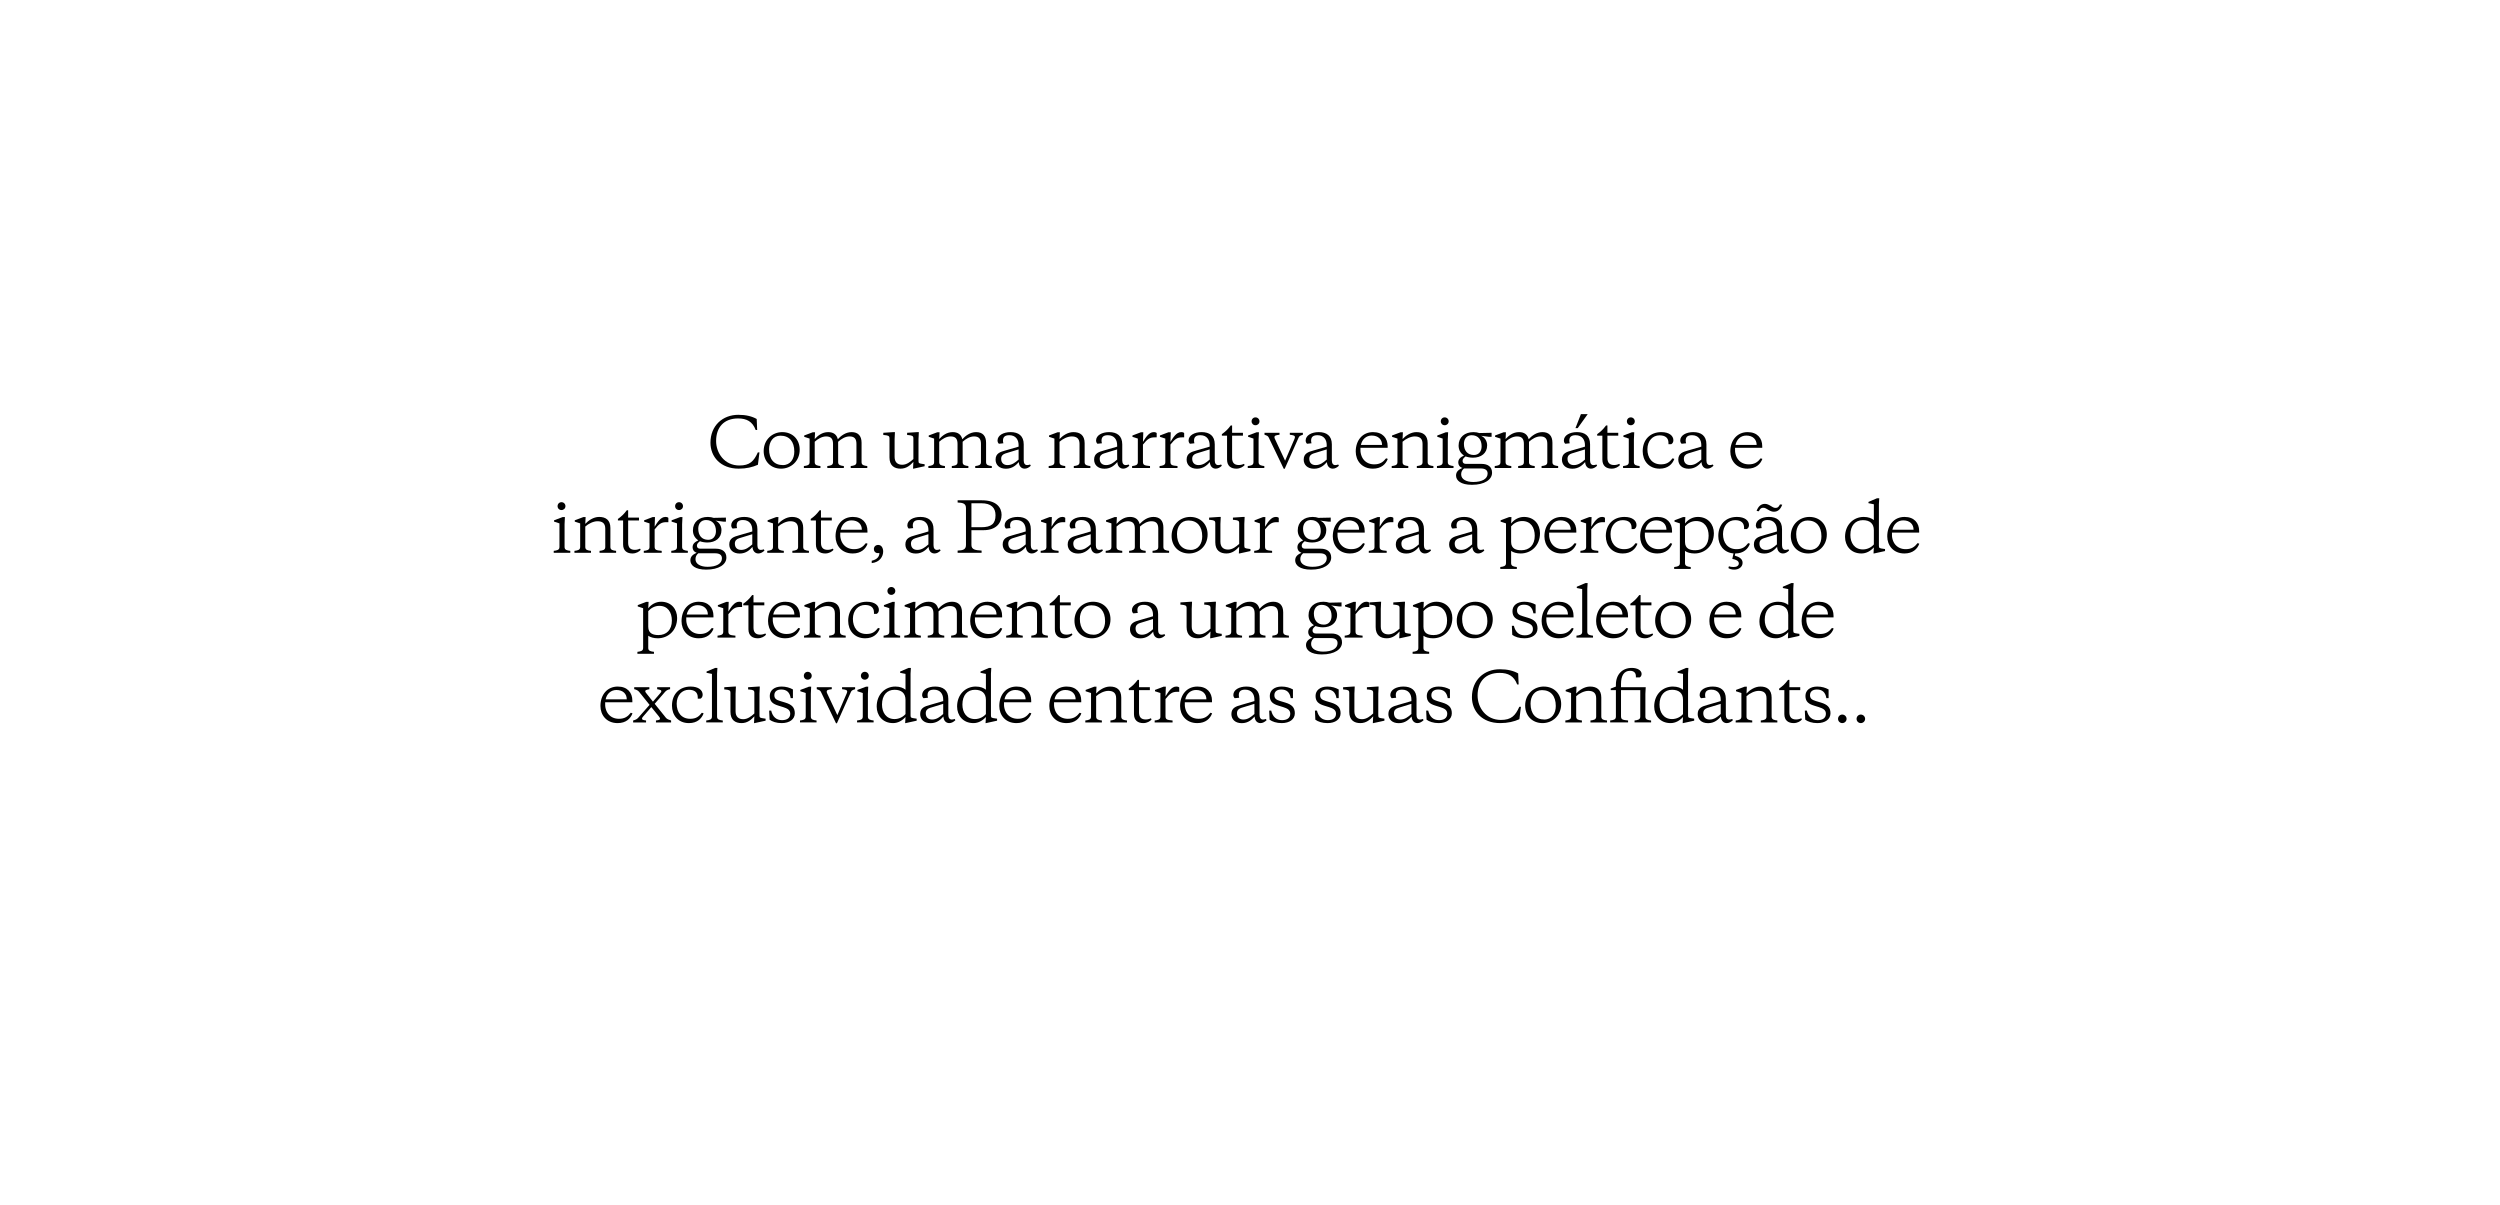 <?xml version="1.0" encoding="UTF-8"?> <svg xmlns="http://www.w3.org/2000/svg" width="1857" height="895" viewBox="0 0 1857 895" fill="none"><path d="M1379.06 533.97C1379.06 532.22 1380.46 530.77 1382.21 530.77C1383.96 530.77 1385.41 532.22 1385.41 533.97C1385.41 535.72 1383.96 537.12 1382.21 537.12C1380.46 537.12 1379.06 535.72 1379.06 533.97Z" fill="black"></path><path d="M1365.29 533.97C1365.29 532.22 1366.69 530.77 1368.44 530.77C1370.19 530.77 1371.64 532.22 1371.64 533.97C1371.64 535.72 1370.19 537.12 1368.44 537.12C1366.69 537.12 1365.29 535.72 1365.29 533.97Z" fill="black"></path><path d="M1349.93 537.123C1346.03 537.123 1342.88 536.023 1340.93 534.573L1340.63 527.823H1342.13C1343.23 532.423 1345.88 534.923 1350.18 534.923C1353.63 534.923 1356.28 533.523 1356.28 530.173C1356.28 527.223 1354.03 526.223 1350.98 525.223L1347.58 524.173C1343.48 522.923 1341.08 521.223 1341.08 516.923C1341.08 512.773 1344.53 509.973 1349.83 509.973C1353.23 509.973 1355.93 510.823 1358.28 512.123V518.573H1356.63C1355.88 514.073 1353.48 512.173 1349.58 512.173C1346.68 512.173 1344.48 513.473 1344.48 516.423C1344.48 518.873 1345.93 519.873 1348.78 520.723L1352.58 521.873C1357.28 523.273 1359.68 525.373 1359.68 529.823C1359.68 534.223 1355.83 537.123 1349.93 537.123Z" fill="black"></path><path d="M1329.16 505.02V510.47H1337.21V512.62H1329.16V529.17C1329.16 532.67 1330.76 534.42 1334.11 534.42C1335.41 534.42 1336.61 534.17 1338.01 533.52L1338.46 534.47C1337.36 535.72 1335.21 537.12 1332.31 537.12C1328.41 537.12 1325.41 535.17 1325.41 530.42V512.62H1321.56V511.47C1324.01 509.72 1325.71 508.27 1328.16 505.02H1329.16Z" fill="black"></path><path d="M1312.16 532.323V518.723C1312.16 514.623 1309.91 513.173 1306.36 513.173C1303.31 513.173 1299.61 515.023 1297.31 517.123V532.323C1297.31 534.623 1299.26 534.873 1301.56 535.173V536.623H1289.26V535.173C1291.56 534.873 1293.51 534.623 1293.51 532.323V514.773L1289.51 513.473V512.473L1295.91 510.073H1297.56L1297.31 515.123C1299.51 512.723 1303.36 509.973 1307.61 509.973C1312.46 509.973 1315.96 512.223 1315.96 518.173V532.323C1315.96 534.623 1317.91 534.873 1320.21 535.173V536.623H1307.91V535.173C1310.21 534.873 1312.16 534.623 1312.16 532.323Z" fill="black"></path><path d="M1269.89 534.473C1273.19 534.473 1275.59 532.623 1278.14 530.373V522.823L1268.34 525.823C1266.44 526.423 1265.19 527.623 1265.19 529.773C1265.19 532.923 1267.14 534.473 1269.89 534.473ZM1281.94 519.073V530.973C1281.94 533.173 1282.84 534.473 1284.49 534.473C1285.14 534.473 1285.94 534.323 1286.69 534.023L1287.19 534.973C1285.74 536.323 1284.29 537.123 1282.64 537.123C1280.24 537.123 1278.44 535.323 1278.29 532.223C1276.44 534.273 1273.69 537.173 1268.74 537.173C1263.64 537.173 1261.04 534.123 1261.04 530.423C1261.04 525.673 1264.59 524.673 1268.29 523.623L1278.14 520.773V519.573C1278.14 515.723 1276.09 512.273 1271.24 512.273C1268.14 512.273 1266.54 513.473 1266.54 516.273C1266.54 516.873 1266.59 517.523 1266.84 518.273L1263.54 518.623C1262.89 518.173 1262.49 517.123 1262.49 516.223C1262.49 512.373 1266.89 509.973 1272.19 509.973C1277.99 509.973 1281.94 512.673 1281.94 519.073Z" fill="black"></path><path d="M1241.99 512.371C1236.44 512.371 1232.69 516.321 1232.69 523.371C1232.69 529.221 1235.79 534.121 1241.99 534.121C1245.29 534.121 1248.29 532.571 1250.14 530.421V519.821C1250.14 514.871 1247.09 512.371 1241.99 512.371ZM1258.44 535.321L1250.24 537.121H1249.89L1250.14 532.571C1247.74 535.271 1244.54 537.121 1240.89 537.121C1233.04 537.121 1228.74 531.321 1228.74 524.821C1228.74 515.671 1235.14 509.971 1242.59 509.971C1246.09 509.971 1248.54 511.021 1250.14 512.321V500.571L1246.14 499.771V498.821L1252.44 496.121H1254.14L1253.89 500.421V531.471C1253.89 533.171 1254.44 533.271 1257.04 533.621L1258.44 533.821V535.321Z" fill="black"></path><path d="M1222.44 510.471L1222.19 515.421V532.321C1222.19 534.621 1224.14 534.871 1226.44 535.171V536.621H1214.14V535.171C1216.44 534.871 1218.39 534.621 1218.39 532.321V512.621H1204.09V532.021C1204.09 534.621 1205.44 534.771 1209.34 535.171V536.621H1196.04V535.171C1198.34 534.871 1200.29 534.621 1200.29 532.321V512.621H1196.44V511.471L1200.29 509.971V508.571C1200.29 500.971 1205.09 496.121 1212.09 496.121C1216.24 496.121 1219.39 497.921 1219.39 500.621C1219.39 501.771 1218.74 502.821 1217.99 503.171H1215.14V502.271C1215.14 499.771 1213.64 498.271 1210.79 498.271C1206.29 498.271 1204.09 501.971 1204.09 508.021V510.471H1222.44Z" fill="black"></path><path d="M1185.64 532.323V518.723C1185.64 514.623 1183.39 513.173 1179.84 513.173C1176.79 513.173 1173.09 515.023 1170.79 517.123V532.323C1170.79 534.623 1172.74 534.873 1175.04 535.173V536.623H1162.74V535.173C1165.04 534.873 1166.99 534.623 1166.99 532.323V514.773L1162.99 513.473V512.473L1169.39 510.073H1171.04L1170.79 515.123C1172.99 512.723 1176.84 509.973 1181.09 509.973C1185.94 509.973 1189.44 512.223 1189.44 518.173V532.323C1189.44 534.623 1191.39 534.873 1193.69 535.173V536.623H1181.39V535.173C1183.69 534.873 1185.64 534.623 1185.64 532.323Z" fill="black"></path><path d="M1147.14 534.473C1152.74 534.473 1155.64 529.873 1155.64 524.423C1155.64 516.973 1151.89 512.623 1145.39 512.623C1139.79 512.623 1136.89 517.223 1136.89 522.673C1136.89 530.123 1140.64 534.473 1147.14 534.473ZM1145.84 537.123C1138.19 537.123 1132.89 531.723 1132.89 524.073C1132.89 515.423 1139.49 509.973 1146.69 509.973C1154.34 509.973 1159.64 515.373 1159.64 523.023C1159.64 531.673 1153.04 537.123 1145.84 537.123Z" fill="black"></path><path d="M1114.85 534.771C1122.55 534.771 1125.6 531.621 1128.55 525.021H1129.75L1128.6 534.221C1124.6 536.021 1120 537.121 1114.35 537.121C1100.7 537.121 1093.35 528.121 1093.35 517.871C1093.35 505.121 1102.45 497.121 1114.05 497.121C1119.8 497.121 1124.3 498.271 1127.7 500.221L1128.05 508.421H1126.95C1124.6 502.071 1120.2 499.821 1113.9 499.821C1103.35 499.821 1097.55 506.371 1097.55 516.621C1097.55 525.471 1103.7 534.771 1114.85 534.771Z" fill="black"></path><path d="M1068.66 537.123C1064.76 537.123 1061.61 536.023 1059.66 534.573L1059.36 527.823H1060.86C1061.96 532.423 1064.61 534.923 1068.91 534.923C1072.36 534.923 1075.01 533.523 1075.01 530.173C1075.01 527.223 1072.76 526.223 1069.71 525.223L1066.31 524.173C1062.21 522.923 1059.81 521.223 1059.81 516.923C1059.81 512.773 1063.26 509.973 1068.56 509.973C1071.96 509.973 1074.66 510.823 1077.01 512.123V518.573H1075.36C1074.61 514.073 1072.21 512.173 1068.31 512.173C1065.41 512.173 1063.21 513.473 1063.21 516.423C1063.21 518.873 1064.66 519.873 1067.51 520.723L1071.31 521.873C1076.01 523.273 1078.41 525.373 1078.41 529.823C1078.41 534.223 1074.56 537.123 1068.66 537.123Z" fill="black"></path><path d="M1040.14 534.473C1043.44 534.473 1045.84 532.623 1048.39 530.373V522.823L1038.59 525.823C1036.69 526.423 1035.44 527.623 1035.44 529.773C1035.44 532.923 1037.39 534.473 1040.14 534.473ZM1052.19 519.073V530.973C1052.19 533.173 1053.09 534.473 1054.74 534.473C1055.39 534.473 1056.19 534.323 1056.94 534.023L1057.44 534.973C1055.99 536.323 1054.54 537.123 1052.89 537.123C1050.49 537.123 1048.69 535.323 1048.54 532.223C1046.69 534.273 1043.94 537.173 1038.99 537.173C1033.89 537.173 1031.29 534.123 1031.29 530.423C1031.29 525.673 1034.84 524.673 1038.54 523.623L1048.39 520.773V519.573C1048.39 515.723 1046.34 512.273 1041.49 512.273C1038.39 512.273 1036.79 513.473 1036.79 516.273C1036.79 516.873 1036.84 517.523 1037.09 518.273L1033.79 518.623C1033.14 518.173 1032.74 517.123 1032.74 516.223C1032.74 512.373 1037.14 509.973 1042.44 509.973C1048.24 509.973 1052.19 512.673 1052.19 519.073Z" fill="black"></path><path d="M1019.74 537.123L1019.99 532.073C1017.79 534.473 1014.94 537.123 1010.49 537.123C1005.84 537.123 1002.24 534.873 1002.24 528.773V514.623C1002.24 512.723 1001.29 512.473 998.544 512.173L997.645 512.123V510.473L1005.19 509.973H1006.29L1006.04 515.273V528.373C1006.04 532.473 1008.39 534.223 1011.69 534.223C1014.99 534.223 1017.69 532.073 1019.99 529.973V514.623C1019.99 512.723 1019.04 512.473 1016.29 512.173L1015.34 512.123V510.473L1022.94 509.973H1024.04L1023.79 515.273V531.473C1023.79 533.173 1024.39 533.273 1026.94 533.623L1028.34 533.823V535.323L1020.14 537.123H1019.74Z" fill="black"></path><path d="M986.038 537.123C982.138 537.123 978.988 536.023 977.038 534.573L976.738 527.823H978.238C979.338 532.423 981.988 534.923 986.288 534.923C989.738 534.923 992.388 533.523 992.388 530.173C992.388 527.223 990.138 526.223 987.088 525.223L983.688 524.173C979.588 522.923 977.188 521.223 977.188 516.923C977.188 512.773 980.638 509.973 985.938 509.973C989.338 509.973 992.038 510.823 994.388 512.123V518.573H992.738C991.988 514.073 989.588 512.173 985.688 512.173C982.788 512.173 980.588 513.473 980.588 516.423C980.588 518.873 982.038 519.873 984.888 520.723L988.688 521.873C993.388 523.273 995.788 525.373 995.788 529.823C995.788 534.223 991.938 537.123 986.038 537.123Z" fill="black"></path><path d="M952.05 537.123C948.15 537.123 945 536.023 943.05 534.573L942.75 527.823H944.25C945.35 532.423 948 534.923 952.3 534.923C955.75 534.923 958.4 533.523 958.4 530.173C958.4 527.223 956.15 526.223 953.1 525.223L949.7 524.173C945.6 522.923 943.2 521.223 943.2 516.923C943.2 512.773 946.65 509.973 951.95 509.973C955.35 509.973 958.05 510.823 960.4 512.123V518.573H958.75C958 514.073 955.6 512.173 951.7 512.173C948.8 512.173 946.6 513.473 946.6 516.423C946.6 518.873 948.05 519.873 950.9 520.723L954.7 521.873C959.4 523.273 961.8 525.373 961.8 529.823C961.8 534.223 957.95 537.123 952.05 537.123Z" fill="black"></path><path d="M923.53 534.473C926.83 534.473 929.23 532.623 931.78 530.373V522.823L921.98 525.823C920.08 526.423 918.83 527.623 918.83 529.773C918.83 532.923 920.78 534.473 923.53 534.473ZM935.58 519.073V530.973C935.58 533.173 936.48 534.473 938.13 534.473C938.78 534.473 939.58 534.323 940.33 534.023L940.83 534.973C939.38 536.323 937.93 537.123 936.28 537.123C933.88 537.123 932.08 535.323 931.93 532.223C930.08 534.273 927.33 537.173 922.38 537.173C917.28 537.173 914.68 534.123 914.68 530.423C914.68 525.673 918.23 524.673 921.93 523.623L931.78 520.773V519.573C931.78 515.723 929.73 512.273 924.88 512.273C921.78 512.273 920.18 513.473 920.18 516.273C920.18 516.873 920.23 517.523 920.48 518.273L917.18 518.623C916.53 518.173 916.13 517.123 916.13 516.223C916.13 512.373 920.53 509.973 925.83 509.973C931.63 509.973 935.58 512.673 935.58 519.073Z" fill="black"></path><path d="M889.416 509.973C896.566 509.973 900.266 514.473 900.266 520.423V521.623H880.066C879.566 529.073 883.816 533.923 890.266 533.923C894.566 533.923 896.866 532.273 899.116 529.423L900.366 529.873C898.966 533.723 895.566 537.123 889.316 537.123C881.016 537.123 876.566 531.073 876.566 524.423C876.566 515.923 881.716 509.973 889.416 509.973ZM888.416 512.523C884.316 512.523 881.266 515.373 880.416 519.473H896.116C896.116 515.523 893.416 512.523 888.416 512.523Z" fill="black"></path><path d="M865.987 510.073L865.737 517.273C867.737 514.023 870.187 509.973 873.737 509.973C874.887 509.973 875.537 510.273 875.938 510.673V513.873H874.387C870.737 513.873 869.037 515.123 865.737 519.223V532.023C865.737 534.623 867.087 534.773 870.987 535.173V536.623H857.688V535.173C859.987 534.873 861.938 534.623 861.938 532.323V514.773L857.938 513.473V512.473L864.287 510.073H865.987Z" fill="black"></path><path d="M846.065 505.02V510.47H854.115V512.62H846.065V529.17C846.065 532.67 847.665 534.42 851.015 534.42C852.315 534.42 853.515 534.17 854.915 533.52L855.365 534.47C854.265 535.72 852.115 537.12 849.215 537.12C845.315 537.12 842.315 535.17 842.315 530.42V512.62H838.465V511.47C840.915 509.72 842.615 508.27 845.065 505.02H846.065Z" fill="black"></path><path d="M829.07 532.323V518.723C829.07 514.623 826.82 513.173 823.27 513.173C820.22 513.173 816.52 515.023 814.22 517.123V532.323C814.22 534.623 816.17 534.873 818.47 535.173V536.623H806.17V535.173C808.47 534.873 810.42 534.623 810.42 532.323V514.773L806.42 513.473V512.473L812.82 510.073H814.47L814.22 515.123C816.42 512.723 820.27 509.973 824.52 509.973C829.37 509.973 832.87 512.223 832.87 518.173V532.323C832.87 534.623 834.82 534.873 837.12 535.173V536.623H824.82V535.173C827.12 534.873 829.07 534.623 829.07 532.323Z" fill="black"></path><path d="M792.289 509.973C799.439 509.973 803.139 514.473 803.139 520.423V521.623H782.939C782.439 529.073 786.689 533.923 793.139 533.923C797.439 533.923 799.739 532.273 801.989 529.423L803.239 529.873C801.839 533.723 798.439 537.123 792.189 537.123C783.889 537.123 779.439 531.073 779.439 524.423C779.439 515.923 784.589 509.973 792.289 509.973ZM791.289 512.523C787.189 512.523 784.139 515.373 783.289 519.473H798.989C798.989 515.523 796.289 512.523 791.289 512.523Z" fill="black"></path><path d="M755.127 509.973C762.277 509.973 765.977 514.473 765.977 520.423V521.623H745.777C745.277 529.073 749.527 533.923 755.977 533.923C760.277 533.923 762.577 532.273 764.827 529.423L766.077 529.873C764.677 533.723 761.277 537.123 755.027 537.123C746.727 537.123 742.277 531.073 742.277 524.423C742.277 515.923 747.427 509.973 755.127 509.973ZM754.127 512.523C750.027 512.523 746.977 515.373 746.127 519.473H761.827C761.827 515.523 759.127 512.523 754.127 512.523Z" fill="black"></path><path d="M724.178 512.371C718.628 512.371 714.878 516.321 714.878 523.371C714.878 529.221 717.978 534.121 724.178 534.121C727.478 534.121 730.478 532.571 732.328 530.421V519.821C732.328 514.871 729.278 512.371 724.178 512.371ZM740.628 535.321L732.428 537.121H732.078L732.328 532.571C729.928 535.271 726.728 537.121 723.078 537.121C715.228 537.121 710.928 531.321 710.928 524.821C710.928 515.671 717.328 509.971 724.778 509.971C728.278 509.971 730.728 511.021 732.328 512.321V500.571L728.328 499.771V498.821L734.628 496.121H736.328L736.078 500.421V531.471C736.078 533.171 736.628 533.271 739.228 533.621L740.628 533.821V535.321Z" fill="black"></path><path d="M692.358 534.473C695.658 534.473 698.058 532.623 700.608 530.373V522.823L690.808 525.823C688.908 526.423 687.658 527.623 687.658 529.773C687.658 532.923 689.608 534.473 692.358 534.473ZM704.408 519.073V530.973C704.408 533.173 705.308 534.473 706.958 534.473C707.608 534.473 708.408 534.323 709.158 534.023L709.658 534.973C708.208 536.323 706.758 537.123 705.108 537.123C702.708 537.123 700.908 535.323 700.758 532.223C698.908 534.273 696.158 537.173 691.208 537.173C686.108 537.173 683.508 534.123 683.508 530.423C683.508 525.673 687.058 524.673 690.758 523.623L700.608 520.773V519.573C700.608 515.723 698.558 512.273 693.708 512.273C690.608 512.273 689.008 513.473 689.008 516.273C689.008 516.873 689.058 517.523 689.308 518.273L686.008 518.623C685.358 518.173 684.958 517.123 684.958 516.223C684.958 512.373 689.358 509.973 694.658 509.973C700.458 509.973 704.408 512.673 704.408 519.073Z" fill="black"></path><path d="M664.457 512.371C658.907 512.371 655.157 516.321 655.157 523.371C655.157 529.221 658.257 534.121 664.457 534.121C667.757 534.121 670.757 532.571 672.607 530.421V519.821C672.607 514.871 669.557 512.371 664.457 512.371ZM680.907 535.321L672.707 537.121H672.357L672.607 532.571C670.207 535.271 667.007 537.121 663.357 537.121C655.507 537.121 651.207 531.321 651.207 524.821C651.207 515.671 657.607 509.971 665.057 509.971C668.557 509.971 671.007 511.021 672.607 512.321V500.571L668.607 499.771V498.821L674.907 496.121H676.607L676.357 500.421V531.471C676.357 533.171 676.907 533.271 679.507 533.621L680.907 533.821V535.321Z" fill="black"></path><path d="M644.675 515.42V532.32C644.675 534.62 646.625 534.87 648.925 535.17V536.62H636.625V535.17C638.925 534.87 640.875 534.62 640.875 532.32V514.77L636.875 513.47V512.47L643.275 510.07H644.925L644.675 515.42ZM639.475 501.97C639.475 500.32 640.725 499.02 642.375 499.02C644.025 499.02 645.325 500.32 645.325 501.97C645.325 503.62 644.025 504.87 642.375 504.87C640.725 504.87 639.475 503.62 639.475 501.97Z" fill="black"></path><path d="M635.184 510.473V511.923C633.284 512.573 632.584 512.823 632.084 513.923L621.684 537.223H620.984L609.784 513.923C609.234 512.823 608.634 512.623 606.684 511.923V510.473H617.834V511.923C615.184 512.273 614.084 512.523 614.084 513.723C614.084 514.123 614.134 514.423 614.434 515.073L621.984 531.223L628.934 515.073C629.134 514.423 629.284 514.123 629.284 513.723C629.284 512.523 628.134 512.273 625.484 511.923V510.473H635.184Z" fill="black"></path><path d="M602.288 515.42V532.32C602.288 534.62 604.238 534.87 606.538 535.17V536.62H594.238V535.17C596.538 534.87 598.488 534.62 598.488 532.32V514.77L594.488 513.47V512.47L600.888 510.07H602.538L602.288 515.42ZM597.088 501.97C597.088 500.32 598.338 499.02 599.988 499.02C601.638 499.02 602.938 500.32 602.938 501.97C602.938 503.62 601.638 504.87 599.988 504.87C598.338 504.87 597.088 503.62 597.088 501.97Z" fill="black"></path><path d="M580.632 537.123C576.732 537.123 573.582 536.023 571.632 534.573L571.332 527.823H572.832C573.932 532.423 576.582 534.923 580.882 534.923C584.332 534.923 586.982 533.523 586.982 530.173C586.982 527.223 584.732 526.223 581.682 525.223L578.282 524.173C574.182 522.923 571.782 521.223 571.782 516.923C571.782 512.773 575.232 509.973 580.532 509.973C583.932 509.973 586.632 510.823 588.982 512.123V518.573H587.332C586.582 514.073 584.182 512.173 580.282 512.173C577.382 512.173 575.182 513.473 575.182 516.423C575.182 518.873 576.632 519.873 579.482 520.723L583.282 521.873C587.982 523.273 590.382 525.373 590.382 529.823C590.382 534.223 586.532 537.123 580.632 537.123Z" fill="black"></path><path d="M560.086 537.123L560.336 532.073C558.136 534.473 555.286 537.123 550.836 537.123C546.186 537.123 542.586 534.873 542.586 528.773V514.623C542.586 512.723 541.636 512.473 538.886 512.173L537.986 512.123V510.473L545.536 509.973H546.636L546.386 515.273V528.373C546.386 532.473 548.736 534.223 552.036 534.223C555.336 534.223 558.036 532.073 560.336 529.973V514.623C560.336 512.723 559.386 512.473 556.636 512.173L555.686 512.123V510.473L563.286 509.973H564.386L564.136 515.273V531.473C564.136 533.173 564.736 533.273 567.286 533.623L568.686 533.823V535.323L560.486 537.123H560.086Z" fill="black"></path><path d="M532.634 500.421V532.321C532.634 534.621 534.584 534.871 536.884 535.171V536.621H524.584V535.171C526.884 534.871 528.834 534.621 528.834 532.321V500.571L524.834 499.771V498.821L531.234 496.121H532.884L532.634 500.421Z" fill="black"></path><path d="M502.643 522.723C502.643 529.073 506.093 533.923 512.693 533.923C517.043 533.923 519.143 532.273 521.343 529.423L522.643 529.873C521.243 533.723 517.893 537.123 511.743 537.123C503.543 537.123 499.143 531.073 499.143 524.173C499.143 515.473 504.793 509.973 512.993 509.973C518.893 509.973 521.943 512.723 521.943 516.023C521.943 517.423 521.293 518.473 520.293 518.973H518.293V517.973C518.293 514.273 515.943 512.373 511.643 512.373C506.643 512.373 502.643 516.373 502.643 522.723Z" fill="black"></path><path d="M474.045 533.173L482.495 523.573L474.745 513.923C473.945 512.923 472.645 512.223 471.095 511.923V510.473H482.345V511.923C479.645 512.523 479.295 512.723 479.295 513.523C479.295 513.923 479.595 514.373 480.245 515.173L484.995 521.173L490.245 515.123C490.995 514.273 491.245 513.923 491.245 513.523C491.245 512.623 490.895 512.523 488.145 511.923V510.473H497.745V511.923C496.095 512.223 494.895 512.873 494.045 513.873L486.295 522.773L494.645 533.173C495.445 534.173 496.945 534.723 498.495 535.173V536.623H487.245V535.173C489.795 534.823 490.245 534.623 490.245 533.773C490.245 533.223 489.895 532.823 489.295 532.023L483.795 525.223L477.895 532.023C477.295 532.723 476.895 533.223 476.895 533.773C476.895 534.623 477.445 534.823 479.895 535.173V536.623H470.295V535.173C471.845 534.723 472.995 534.373 474.045 533.173Z" fill="black"></path><path d="M458.864 509.973C466.014 509.973 469.714 514.473 469.714 520.423V521.623H449.514C449.014 529.073 453.264 533.923 459.714 533.923C464.014 533.923 466.314 532.273 468.564 529.423L469.814 529.873C468.414 533.723 465.014 537.123 458.764 537.123C450.464 537.123 446.014 531.073 446.014 524.423C446.014 515.923 451.164 509.973 458.864 509.973ZM457.864 512.523C453.764 512.523 450.714 515.373 449.864 519.473H465.564C465.564 515.523 462.864 512.523 457.864 512.523Z" fill="black"></path><path d="M1351.1 446.973C1358.25 446.973 1361.95 451.473 1361.95 457.423V458.623H1341.75C1341.25 466.073 1345.5 470.923 1351.95 470.923C1356.25 470.923 1358.55 469.273 1360.8 466.423L1362.05 466.873C1360.65 470.723 1357.25 474.123 1351 474.123C1342.7 474.123 1338.25 468.073 1338.25 461.423C1338.25 452.923 1343.4 446.973 1351.1 446.973ZM1350.1 449.523C1346 449.523 1342.95 452.373 1342.1 456.473H1357.8C1357.8 452.523 1355.1 449.523 1350.1 449.523Z" fill="black"></path><path d="M1320.15 449.371C1314.6 449.371 1310.85 453.321 1310.85 460.371C1310.85 466.221 1313.95 471.121 1320.15 471.121C1323.45 471.121 1326.45 469.571 1328.3 467.421V456.821C1328.3 451.871 1325.25 449.371 1320.15 449.371ZM1336.6 472.321L1328.4 474.121H1328.05L1328.3 469.571C1325.9 472.271 1322.7 474.121 1319.05 474.121C1311.2 474.121 1306.9 468.321 1306.9 461.821C1306.9 452.671 1313.3 446.971 1320.75 446.971C1324.25 446.971 1326.7 448.021 1328.3 449.321V437.571L1324.3 436.771V435.821L1330.6 433.121H1332.3L1332.05 437.421V468.471C1332.05 470.171 1332.6 470.271 1335.2 470.621L1336.6 470.821V472.321Z" fill="black"></path><path d="M1282.59 446.973C1289.74 446.973 1293.44 451.473 1293.44 457.423V458.623H1273.24C1272.74 466.073 1276.99 470.923 1283.44 470.923C1287.74 470.923 1290.04 469.273 1292.29 466.423L1293.54 466.873C1292.14 470.723 1288.74 474.123 1282.49 474.123C1274.19 474.123 1269.74 468.073 1269.74 461.423C1269.74 452.923 1274.89 446.973 1282.59 446.973ZM1281.59 449.523C1277.49 449.523 1274.44 452.373 1273.59 456.473H1289.29C1289.29 452.523 1286.59 449.523 1281.59 449.523Z" fill="black"></path><path d="M1243.7 471.473C1249.3 471.473 1252.2 466.873 1252.2 461.423C1252.2 453.973 1248.45 449.623 1241.95 449.623C1236.35 449.623 1233.45 454.223 1233.45 459.673C1233.45 467.123 1237.2 471.473 1243.7 471.473ZM1242.4 474.123C1234.75 474.123 1229.45 468.723 1229.45 461.073C1229.45 452.423 1236.05 446.973 1243.25 446.973C1250.9 446.973 1256.2 452.373 1256.2 460.023C1256.2 468.673 1249.6 474.123 1242.4 474.123Z" fill="black"></path><path d="M1218.63 442.02V447.47H1226.68V449.62H1218.63V466.17C1218.63 469.67 1220.23 471.42 1223.58 471.42C1224.88 471.42 1226.08 471.17 1227.48 470.52L1227.93 471.47C1226.83 472.72 1224.68 474.12 1221.78 474.12C1217.88 474.12 1214.88 472.17 1214.88 467.42V449.62H1211.03V448.47C1213.48 446.72 1215.18 445.27 1217.63 442.02H1218.63Z" fill="black"></path><path d="M1198.45 446.973C1205.6 446.973 1209.3 451.473 1209.3 457.423V458.623H1189.1C1188.6 466.073 1192.85 470.923 1199.3 470.923C1203.6 470.923 1205.9 469.273 1208.15 466.423L1209.4 466.873C1208 470.723 1204.6 474.123 1198.35 474.123C1190.05 474.123 1185.6 468.073 1185.6 461.423C1185.6 452.923 1190.75 446.973 1198.45 446.973ZM1197.45 449.523C1193.35 449.523 1190.3 452.373 1189.45 456.473H1205.15C1205.15 452.523 1202.45 449.523 1197.45 449.523Z" fill="black"></path><path d="M1179.04 437.421V469.321C1179.04 471.621 1180.99 471.871 1183.29 472.171V473.621H1170.99V472.171C1173.29 471.871 1175.24 471.621 1175.24 469.321V437.571L1171.24 436.771V435.821L1177.64 433.121H1179.29L1179.04 437.421Z" fill="black"></path><path d="M1157.97 446.973C1165.12 446.973 1168.82 451.473 1168.82 457.423V458.623H1148.62C1148.12 466.073 1152.37 470.923 1158.82 470.923C1163.12 470.923 1165.42 469.273 1167.67 466.423L1168.92 466.873C1167.52 470.723 1164.12 474.123 1157.87 474.123C1149.57 474.123 1145.12 468.073 1145.12 461.423C1145.12 452.923 1150.27 446.973 1157.97 446.973ZM1156.97 449.523C1152.87 449.523 1149.82 452.373 1148.97 456.473H1164.67C1164.67 452.523 1161.97 449.523 1156.97 449.523Z" fill="black"></path><path d="M1132.31 474.123C1128.41 474.123 1125.26 473.023 1123.31 471.573L1123.01 464.823H1124.51C1125.61 469.423 1128.26 471.923 1132.56 471.923C1136.01 471.923 1138.66 470.523 1138.66 467.173C1138.66 464.223 1136.41 463.223 1133.36 462.223L1129.96 461.173C1125.86 459.923 1123.46 458.223 1123.46 453.923C1123.46 449.773 1126.91 446.973 1132.21 446.973C1135.61 446.973 1138.31 447.823 1140.66 449.123V455.573H1139.01C1138.26 451.073 1135.86 449.173 1131.96 449.173C1129.06 449.173 1126.86 450.473 1126.86 453.423C1126.86 455.873 1128.31 456.873 1131.16 457.723L1134.96 458.873C1139.66 460.273 1142.06 462.373 1142.06 466.823C1142.06 471.223 1138.21 474.123 1132.31 474.123Z" fill="black"></path><path d="M1096.32 471.473C1101.92 471.473 1104.82 466.873 1104.82 461.423C1104.82 453.973 1101.07 449.623 1094.57 449.623C1088.97 449.623 1086.07 454.223 1086.07 459.673C1086.07 467.123 1089.82 471.473 1096.32 471.473ZM1095.02 474.123C1087.37 474.123 1082.07 468.723 1082.07 461.073C1082.07 452.423 1088.67 446.973 1095.87 446.973C1103.52 446.973 1108.82 452.373 1108.82 460.023C1108.82 468.673 1102.22 474.123 1095.02 474.123Z" fill="black"></path><path d="M1064.44 474.123C1061.34 474.123 1058.84 473.323 1057.34 472.223V481.323C1057.34 483.623 1059.29 483.873 1061.59 484.173V485.623H1049.29V484.173C1051.59 483.873 1053.54 483.623 1053.54 481.323V451.773L1049.54 450.473V449.473L1055.89 447.073H1057.59L1057.34 451.873C1059.44 449.073 1062.89 446.973 1066.89 446.973C1074.49 446.973 1078.79 452.573 1078.79 459.023C1078.79 468.423 1072.04 474.123 1064.44 474.123ZM1064.94 471.723C1070.89 471.723 1074.89 467.873 1074.89 460.973C1074.89 454.823 1071.89 450.023 1065.54 450.023C1062.09 450.023 1059.24 451.773 1057.34 453.923V465.523C1057.34 470.723 1061.19 471.723 1064.94 471.723Z" fill="black"></path><path d="M1039.34 474.123L1039.59 469.073C1037.39 471.473 1034.54 474.123 1030.09 474.123C1025.44 474.123 1021.84 471.873 1021.84 465.773V451.623C1021.84 449.723 1020.89 449.473 1018.14 449.173L1017.24 449.123V447.473L1024.79 446.973H1025.89L1025.64 452.273V465.373C1025.64 469.473 1027.99 471.223 1031.29 471.223C1034.59 471.223 1037.29 469.073 1039.59 466.973V451.623C1039.59 449.723 1038.64 449.473 1035.89 449.173L1034.94 449.123V447.473L1042.54 446.973H1043.64L1043.39 452.273V468.473C1043.39 470.173 1043.99 470.273 1046.54 470.623L1047.94 470.823V472.323L1039.74 474.123H1039.34Z" fill="black"></path><path d="M1007.13 447.073L1006.88 454.273C1008.88 451.023 1011.33 446.973 1014.88 446.973C1016.03 446.973 1016.68 447.273 1017.08 447.673V450.873H1015.53C1011.88 450.873 1010.18 452.123 1006.88 456.223V469.023C1006.88 471.623 1008.23 471.773 1012.13 472.173V473.623H998.832V472.173C1001.13 471.873 1003.08 471.623 1003.08 469.323V451.773L999.082 450.473V449.473L1005.43 447.073H1007.13Z" fill="black"></path><path d="M983.092 446.973C984.742 446.973 986.242 447.273 987.342 447.673L996.492 447.473V450.473H994.592L988.892 449.723V449.823C991.342 450.873 993.192 453.573 993.192 456.773C993.192 462.723 988.642 465.973 982.642 465.973C980.542 465.973 978.242 465.473 977.192 465.023C975.942 466.023 974.942 466.873 974.942 468.323C974.942 469.773 975.842 470.573 977.442 470.573H988.992C993.792 470.573 996.842 472.773 996.842 477.173C996.842 482.223 991.342 486.123 981.892 486.123C973.492 486.123 970.092 482.823 970.092 479.223C970.092 476.273 972.092 474.823 974.792 473.573C972.692 472.873 971.742 471.323 971.742 469.523C971.742 466.823 973.592 465.523 975.992 464.373C973.392 462.623 971.992 460.173 971.992 456.973C971.992 450.723 976.592 446.973 983.092 446.973ZM988.392 473.973H975.992C974.542 475.223 973.892 476.523 973.892 478.373C973.892 482.073 977.842 484.023 982.892 484.023C989.392 484.023 993.542 481.723 993.542 477.723C993.542 474.973 991.442 473.973 988.392 473.973ZM983.342 463.973C987.092 463.973 989.092 461.123 989.092 457.523C989.092 452.623 986.542 449.273 981.692 449.273C977.942 449.273 975.942 452.123 975.942 455.723C975.942 460.623 978.492 463.973 983.342 463.973Z" fill="black"></path><path d="M935.501 452.273C937.701 449.873 941.201 446.973 945.751 446.973C950.551 446.973 953.151 449.723 953.151 454.873V469.323C953.151 471.623 955.101 471.873 957.401 472.173V473.623H945.101V472.173C947.401 471.873 949.351 471.623 949.351 469.323V455.723C949.351 451.823 947.751 450.173 944.201 450.173C941.151 450.173 938.051 452.023 935.751 454.123V469.323C935.751 471.623 937.701 471.873 940.001 472.173V473.623H927.701V472.173C930.001 471.873 931.951 471.623 931.951 469.323V455.723C931.951 451.823 930.351 450.173 926.801 450.173C923.751 450.173 920.651 452.023 918.351 454.123V469.323C918.351 471.623 920.301 471.873 922.601 472.173V473.623H910.301V472.173C912.601 471.873 914.551 471.623 914.551 469.323V451.773L910.551 450.473V449.473L916.951 447.073H918.601L918.351 452.123C920.551 449.723 923.801 446.973 928.351 446.973C932.251 446.973 934.701 448.823 935.501 452.273Z" fill="black"></path><path d="M898.905 474.123L899.155 469.073C896.955 471.473 894.105 474.123 889.655 474.123C885.005 474.123 881.405 471.873 881.405 465.773V451.623C881.405 449.723 880.455 449.473 877.705 449.173L876.805 449.123V447.473L884.355 446.973H885.455L885.205 452.273V465.373C885.205 469.473 887.555 471.223 890.855 471.223C894.155 471.223 896.855 469.073 899.155 466.973V451.623C899.155 449.723 898.205 449.473 895.455 449.173L894.505 449.123V447.473L902.105 446.973H903.205L902.955 452.273V468.473C902.955 470.173 903.555 470.273 906.105 470.623L907.505 470.823V472.323L899.305 474.123H898.905Z" fill="black"></path><path d="M848.202 471.473C851.502 471.473 853.902 469.623 856.452 467.373V459.823L846.652 462.823C844.752 463.423 843.502 464.623 843.502 466.773C843.502 469.923 845.452 471.473 848.202 471.473ZM860.252 456.073V467.973C860.252 470.173 861.152 471.473 862.802 471.473C863.452 471.473 864.252 471.323 865.002 471.023L865.502 471.973C864.052 473.323 862.602 474.123 860.952 474.123C858.552 474.123 856.752 472.323 856.602 469.223C854.752 471.273 852.002 474.173 847.052 474.173C841.952 474.173 839.352 471.123 839.352 467.423C839.352 462.673 842.902 461.673 846.602 460.623L856.452 457.773V456.573C856.452 452.723 854.402 449.273 849.552 449.273C846.452 449.273 844.852 450.473 844.852 453.273C844.852 453.873 844.902 454.523 845.152 455.273L841.852 455.623C841.202 455.173 840.802 454.123 840.802 453.223C840.802 449.373 845.202 446.973 850.502 446.973C856.302 446.973 860.252 449.673 860.252 456.073Z" fill="black"></path><path d="M812.365 471.473C817.965 471.473 820.865 466.873 820.865 461.423C820.865 453.973 817.115 449.623 810.615 449.623C805.015 449.623 802.115 454.223 802.115 459.673C802.115 467.123 805.865 471.473 812.365 471.473ZM811.065 474.123C803.415 474.123 798.115 468.723 798.115 461.073C798.115 452.423 804.715 446.973 811.915 446.973C819.565 446.973 824.865 452.373 824.865 460.023C824.865 468.673 818.265 474.123 811.065 474.123Z" fill="black"></path><path d="M787.293 442.02V447.47H795.343V449.62H787.293V466.17C787.293 469.67 788.893 471.42 792.243 471.42C793.543 471.42 794.743 471.17 796.143 470.52L796.593 471.47C795.493 472.72 793.343 474.12 790.443 474.12C786.543 474.12 783.543 472.17 783.543 467.42V449.62H779.693V448.47C782.143 446.72 783.843 445.27 786.293 442.02H787.293Z" fill="black"></path><path d="M770.298 469.323V455.723C770.298 451.623 768.048 450.173 764.498 450.173C761.448 450.173 757.748 452.023 755.448 454.123V469.323C755.448 471.623 757.398 471.873 759.698 472.173V473.623H747.398V472.173C749.698 471.873 751.648 471.623 751.648 469.323V451.773L747.648 450.473V449.473L754.048 447.073H755.698L755.448 452.123C757.648 449.723 761.498 446.973 765.748 446.973C770.598 446.973 774.098 449.223 774.098 455.173V469.323C774.098 471.623 776.048 471.873 778.348 472.173V473.623H766.048V472.173C768.348 471.873 770.298 471.623 770.298 469.323Z" fill="black"></path><path d="M733.518 446.973C740.668 446.973 744.368 451.473 744.368 457.423V458.623H724.168C723.668 466.073 727.918 470.923 734.368 470.923C738.668 470.923 740.968 469.273 743.218 466.423L744.468 466.873C743.068 470.723 739.668 474.123 733.418 474.123C725.118 474.123 720.668 468.073 720.668 461.423C720.668 452.923 725.818 446.973 733.518 446.973ZM732.518 449.523C728.418 449.523 725.368 452.373 724.518 456.473H740.218C740.218 452.523 737.518 449.523 732.518 449.523Z" fill="black"></path><path d="M696.911 452.273C699.111 449.873 702.611 446.973 707.161 446.973C711.961 446.973 714.561 449.723 714.561 454.873V469.323C714.561 471.623 716.511 471.873 718.811 472.173V473.623H706.511V472.173C708.811 471.873 710.761 471.623 710.761 469.323V455.723C710.761 451.823 709.161 450.173 705.611 450.173C702.561 450.173 699.461 452.023 697.161 454.123V469.323C697.161 471.623 699.111 471.873 701.411 472.173V473.623H689.111V472.173C691.411 471.873 693.361 471.623 693.361 469.323V455.723C693.361 451.823 691.761 450.173 688.211 450.173C685.161 450.173 682.061 452.023 679.761 454.123V469.323C679.761 471.623 681.711 471.873 684.011 472.173V473.623H671.711V472.173C674.011 471.873 675.961 471.623 675.961 469.323V451.773L671.961 450.473V449.473L678.361 447.073H680.011L679.761 452.123C681.961 449.723 685.211 446.973 689.761 446.973C693.661 446.973 696.111 448.823 696.911 452.273Z" fill="black"></path><path d="M664.378 452.42V469.32C664.378 471.62 666.328 471.87 668.628 472.17V473.62H656.328V472.17C658.628 471.87 660.578 471.62 660.578 469.32V451.77L656.578 450.47V449.47L662.978 447.07H664.628L664.378 452.42ZM659.178 438.97C659.178 437.32 660.428 436.02 662.078 436.02C663.728 436.02 665.028 437.32 665.028 438.97C665.028 440.62 663.728 441.87 662.078 441.87C660.428 441.87 659.178 440.62 659.178 438.97Z" fill="black"></path><path d="M633.537 459.723C633.537 466.073 636.987 470.923 643.587 470.923C647.937 470.923 650.037 469.273 652.237 466.423L653.537 466.873C652.137 470.723 648.787 474.123 642.637 474.123C634.437 474.123 630.037 468.073 630.037 461.173C630.037 452.473 635.687 446.973 643.887 446.973C649.787 446.973 652.837 449.723 652.837 453.023C652.837 454.423 652.187 455.473 651.187 455.973H649.187V454.973C649.187 451.273 646.837 449.373 642.537 449.373C637.537 449.373 633.537 453.373 633.537 459.723Z" fill="black"></path><path d="M620.142 469.323V455.723C620.142 451.623 617.892 450.173 614.342 450.173C611.292 450.173 607.592 452.023 605.292 454.123V469.323C605.292 471.623 607.242 471.873 609.542 472.173V473.623H597.242V472.173C599.542 471.873 601.492 471.623 601.492 469.323V451.773L597.492 450.473V449.473L603.892 447.073H605.542L605.292 452.123C607.492 449.723 611.342 446.973 615.592 446.973C620.442 446.973 623.942 449.223 623.942 455.173V469.323C623.942 471.623 625.892 471.873 628.192 472.173V473.623H615.892V472.173C618.192 471.873 620.142 471.623 620.142 469.323Z" fill="black"></path><path d="M583.362 446.973C590.512 446.973 594.212 451.473 594.212 457.423V458.623H574.012C573.512 466.073 577.762 470.923 584.212 470.923C588.512 470.923 590.812 469.273 593.062 466.423L594.312 466.873C592.912 470.723 589.512 474.123 583.262 474.123C574.962 474.123 570.512 468.073 570.512 461.423C570.512 452.923 575.662 446.973 583.362 446.973ZM582.362 449.523C578.262 449.523 575.212 452.373 574.362 456.473H590.062C590.062 452.523 587.362 449.523 582.362 449.523Z" fill="black"></path><path d="M559.69 442.02V447.47H567.74V449.62H559.69V466.17C559.69 469.67 561.29 471.42 564.64 471.42C565.94 471.42 567.14 471.17 568.54 470.52L568.99 471.47C567.89 472.72 565.74 474.12 562.84 474.12C558.94 474.12 555.94 472.17 555.94 467.42V449.62H552.09V448.47C554.54 446.72 556.24 445.27 558.69 442.02H559.69Z" fill="black"></path><path d="M541.277 447.073L541.027 454.273C543.027 451.023 545.477 446.973 549.027 446.973C550.177 446.973 550.827 447.273 551.227 447.673V450.873H549.677C546.027 450.873 544.327 452.123 541.027 456.223V469.023C541.027 471.623 542.377 471.773 546.277 472.173V473.623H532.977V472.173C535.277 471.873 537.227 471.623 537.227 469.323V451.773L533.227 450.473V449.473L539.577 447.073H541.277Z" fill="black"></path><path d="M519.098 446.973C526.248 446.973 529.948 451.473 529.948 457.423V458.623H509.748C509.248 466.073 513.498 470.923 519.948 470.923C524.248 470.923 526.548 469.273 528.798 466.423L530.048 466.873C528.648 470.723 525.248 474.123 518.998 474.123C510.698 474.123 506.248 468.073 506.248 461.423C506.248 452.923 511.398 446.973 519.098 446.973ZM518.098 449.523C513.998 449.523 510.948 452.373 510.098 456.473H525.798C525.798 452.523 523.098 449.523 518.098 449.523Z" fill="black"></path><path d="M488.617 474.123C485.517 474.123 483.017 473.323 481.517 472.223V481.323C481.517 483.623 483.467 483.873 485.767 484.173V485.623H473.467V484.173C475.767 483.873 477.717 483.623 477.717 481.323V451.773L473.717 450.473V449.473L480.067 447.073H481.767L481.517 451.873C483.617 449.073 487.067 446.973 491.067 446.973C498.667 446.973 502.967 452.573 502.967 459.023C502.967 468.423 496.217 474.123 488.617 474.123ZM489.117 471.723C495.067 471.723 499.067 467.873 499.067 460.973C499.067 454.823 496.067 450.023 489.717 450.023C486.267 450.023 483.417 451.773 481.517 453.923V465.523C481.517 470.723 485.367 471.723 489.117 471.723Z" fill="black"></path><path d="M1414.7 383.973C1421.85 383.973 1425.55 388.473 1425.55 394.423V395.623H1405.35C1404.85 403.073 1409.1 407.923 1415.55 407.923C1419.85 407.923 1422.15 406.273 1424.4 403.423L1425.65 403.873C1424.25 407.723 1420.85 411.123 1414.6 411.123C1406.3 411.123 1401.85 405.073 1401.85 398.423C1401.85 389.923 1407 383.973 1414.7 383.973ZM1413.7 386.523C1409.6 386.523 1406.55 389.373 1405.7 393.473H1421.4C1421.4 389.523 1418.7 386.523 1413.7 386.523Z" fill="black"></path><path d="M1383.75 386.371C1378.2 386.371 1374.45 390.321 1374.45 397.371C1374.45 403.221 1377.55 408.121 1383.75 408.121C1387.05 408.121 1390.05 406.571 1391.9 404.421V393.821C1391.9 388.871 1388.85 386.371 1383.75 386.371ZM1400.2 409.321L1392 411.121H1391.65L1391.9 406.571C1389.5 409.271 1386.3 411.121 1382.65 411.121C1374.8 411.121 1370.5 405.321 1370.5 398.821C1370.5 389.671 1376.9 383.971 1384.35 383.971C1387.85 383.971 1390.3 385.021 1391.9 386.321V374.571L1387.9 373.771V372.821L1394.2 370.121H1395.9L1395.65 374.421V405.471C1395.65 407.171 1396.2 407.271 1398.8 407.621L1400.2 407.821V409.321Z" fill="black"></path><path d="M1344.46 408.473C1350.06 408.473 1352.96 403.873 1352.96 398.423C1352.96 390.973 1349.21 386.623 1342.71 386.623C1337.11 386.623 1334.21 391.223 1334.21 396.673C1334.21 404.123 1337.96 408.473 1344.46 408.473ZM1343.16 411.123C1335.51 411.123 1330.21 405.723 1330.21 398.073C1330.21 389.423 1336.81 383.973 1344.01 383.973C1351.66 383.973 1356.96 389.373 1356.96 397.023C1356.96 405.673 1350.36 411.123 1343.16 411.123Z" fill="black"></path><path d="M1311.64 408.47C1314.94 408.47 1317.34 406.62 1319.89 404.37V396.82L1310.09 399.82C1308.19 400.42 1306.94 401.62 1306.94 403.77C1306.94 406.92 1308.89 408.47 1311.64 408.47ZM1323.69 393.07V404.97C1323.69 407.17 1324.59 408.47 1326.24 408.47C1326.89 408.47 1327.69 408.32 1328.44 408.02L1328.94 408.97C1327.49 410.32 1326.04 411.12 1324.39 411.12C1321.99 411.12 1320.19 409.32 1320.04 406.22C1318.19 408.27 1315.44 411.17 1310.49 411.17C1305.39 411.17 1302.79 408.12 1302.79 404.42C1302.79 399.67 1306.34 398.67 1310.04 397.62L1319.89 394.77V393.57C1319.89 389.72 1317.84 386.27 1312.99 386.27C1309.89 386.27 1308.29 387.47 1308.29 390.27C1308.29 390.87 1308.34 391.52 1308.59 392.27L1305.29 392.62C1304.64 392.17 1304.24 391.12 1304.24 390.22C1304.24 386.37 1308.64 383.97 1313.94 383.97C1319.74 383.97 1323.69 386.67 1323.69 393.07ZM1317.64 380.12C1314.39 380.12 1312.19 377.17 1309.94 377.17C1308.24 377.17 1307.64 377.52 1306.44 379.77L1304.79 379.52C1305.99 376.27 1307.94 374.27 1310.99 374.27C1314.24 374.27 1316.44 377.27 1318.69 377.27C1320.39 377.27 1320.99 376.87 1322.19 374.67L1323.84 374.87C1322.64 378.17 1320.69 380.12 1317.64 380.12Z" fill="black"></path><path d="M1279.85 396.723C1279.85 403.073 1283.3 407.923 1289.9 407.923C1294.25 407.923 1296.35 406.273 1298.55 403.423L1299.85 403.873C1298.45 407.723 1295.1 411.123 1288.95 411.123H1288.9L1288.6 412.723C1291.9 413.673 1294.4 415.123 1294.4 418.073C1294.4 421.023 1291.7 423.123 1288.2 423.123C1286.15 423.123 1284.8 422.573 1283.85 421.973L1284.25 420.623C1285.45 421.073 1286.75 421.173 1287.8 421.173C1290.1 421.173 1291.6 420.123 1291.6 418.523C1291.6 416.573 1289.5 415.673 1286.75 415.123L1287.65 411.073C1280.3 410.473 1276.35 404.723 1276.35 398.173C1276.35 389.473 1282 383.973 1290.2 383.973C1296.1 383.973 1299.15 386.723 1299.15 390.023C1299.15 391.423 1298.5 392.473 1297.5 392.973H1295.5V391.973C1295.5 388.273 1293.15 386.373 1288.85 386.373C1283.85 386.373 1279.85 390.373 1279.85 396.723Z" fill="black"></path><path d="M1258.72 411.123C1255.62 411.123 1253.12 410.323 1251.62 409.223V418.323C1251.62 420.623 1253.57 420.873 1255.87 421.173V422.623H1243.57V421.173C1245.87 420.873 1247.82 420.623 1247.82 418.323V388.773L1243.82 387.473V386.473L1250.17 384.073H1251.87L1251.62 388.873C1253.72 386.073 1257.17 383.973 1261.17 383.973C1268.77 383.973 1273.07 389.573 1273.07 396.023C1273.07 405.423 1266.32 411.123 1258.72 411.123ZM1259.22 408.723C1265.17 408.723 1269.17 404.873 1269.17 397.973C1269.17 391.823 1266.17 387.023 1259.82 387.023C1256.37 387.023 1253.52 388.773 1251.62 390.923V402.523C1251.62 407.723 1255.47 408.723 1259.22 408.723Z" fill="black"></path><path d="M1231.14 383.973C1238.29 383.973 1241.99 388.473 1241.99 394.423V395.623H1221.79C1221.29 403.073 1225.54 407.923 1231.99 407.923C1236.29 407.923 1238.59 406.273 1240.84 403.423L1242.09 403.873C1240.69 407.723 1237.29 411.123 1231.04 411.123C1222.74 411.123 1218.29 405.073 1218.29 398.423C1218.29 389.923 1223.44 383.973 1231.14 383.973ZM1230.14 386.523C1226.04 386.523 1222.99 389.373 1222.14 393.473H1237.84C1237.84 389.523 1235.14 386.523 1230.14 386.523Z" fill="black"></path><path d="M1196.3 396.723C1196.3 403.073 1199.75 407.923 1206.35 407.923C1210.7 407.923 1212.8 406.273 1215 403.423L1216.3 403.873C1214.9 407.723 1211.55 411.123 1205.4 411.123C1197.2 411.123 1192.8 405.073 1192.8 398.173C1192.8 389.473 1198.45 383.973 1206.65 383.973C1212.55 383.973 1215.6 386.723 1215.6 390.023C1215.6 391.423 1214.95 392.473 1213.95 392.973H1211.95V391.973C1211.95 388.273 1209.6 386.373 1205.3 386.373C1200.3 386.373 1196.3 390.373 1196.3 396.723Z" fill="black"></path><path d="M1182.22 384.073L1181.97 391.273C1183.97 388.023 1186.42 383.973 1189.97 383.973C1191.12 383.973 1191.77 384.273 1192.17 384.673V387.873H1190.62C1186.97 387.873 1185.27 389.123 1181.97 393.223V406.023C1181.97 408.623 1183.32 408.773 1187.22 409.173V410.623H1173.92V409.173C1176.22 408.873 1178.17 408.623 1178.17 406.323V388.773L1174.17 387.473V386.473L1180.52 384.073H1182.22Z" fill="black"></path><path d="M1160.04 383.973C1167.19 383.973 1170.89 388.473 1170.89 394.423V395.623H1150.69C1150.19 403.073 1154.44 407.923 1160.89 407.923C1165.19 407.923 1167.49 406.273 1169.74 403.423L1170.99 403.873C1169.59 407.723 1166.19 411.123 1159.94 411.123C1151.64 411.123 1147.19 405.073 1147.19 398.423C1147.19 389.923 1152.34 383.973 1160.04 383.973ZM1159.04 386.523C1154.94 386.523 1151.89 389.373 1151.04 393.473H1166.74C1166.74 389.523 1164.04 386.523 1159.04 386.523Z" fill="black"></path><path d="M1129.56 411.123C1126.46 411.123 1123.96 410.323 1122.46 409.223V418.323C1122.46 420.623 1124.41 420.873 1126.71 421.173V422.623H1114.41V421.173C1116.71 420.873 1118.66 420.623 1118.66 418.323V388.773L1114.66 387.473V386.473L1121.01 384.073H1122.71L1122.46 388.873C1124.56 386.073 1128.01 383.973 1132.01 383.973C1139.61 383.973 1143.91 389.573 1143.91 396.023C1143.91 405.423 1137.16 411.123 1129.56 411.123ZM1130.06 408.723C1136.01 408.723 1140.01 404.873 1140.01 397.973C1140.01 391.823 1137.01 387.023 1130.66 387.023C1127.21 387.023 1124.36 388.773 1122.46 390.923V402.523C1122.46 407.723 1126.31 408.723 1130.06 408.723Z" fill="black"></path><path d="M1085.26 408.473C1088.56 408.473 1090.96 406.623 1093.51 404.373V396.823L1083.71 399.823C1081.81 400.423 1080.56 401.623 1080.56 403.773C1080.56 406.923 1082.51 408.473 1085.26 408.473ZM1097.31 393.073V404.973C1097.31 407.173 1098.21 408.473 1099.86 408.473C1100.51 408.473 1101.31 408.323 1102.06 408.023L1102.56 408.973C1101.11 410.323 1099.66 411.123 1098.01 411.123C1095.61 411.123 1093.81 409.323 1093.66 406.223C1091.81 408.273 1089.06 411.173 1084.11 411.173C1079.01 411.173 1076.41 408.123 1076.41 404.423C1076.41 399.673 1079.96 398.673 1083.66 397.623L1093.51 394.773V393.573C1093.51 389.723 1091.46 386.273 1086.61 386.273C1083.51 386.273 1081.91 387.473 1081.91 390.273C1081.91 390.873 1081.96 391.523 1082.21 392.273L1078.91 392.623C1078.26 392.173 1077.86 391.123 1077.86 390.223C1077.86 386.373 1082.26 383.973 1087.56 383.973C1093.36 383.973 1097.31 386.673 1097.31 393.073Z" fill="black"></path><path d="M1045.66 408.473C1048.96 408.473 1051.36 406.623 1053.91 404.373V396.823L1044.11 399.823C1042.21 400.423 1040.96 401.623 1040.96 403.773C1040.96 406.923 1042.91 408.473 1045.66 408.473ZM1057.71 393.073V404.973C1057.71 407.173 1058.61 408.473 1060.26 408.473C1060.91 408.473 1061.71 408.323 1062.46 408.023L1062.96 408.973C1061.51 410.323 1060.06 411.123 1058.41 411.123C1056.01 411.123 1054.21 409.323 1054.06 406.223C1052.21 408.273 1049.46 411.173 1044.51 411.173C1039.41 411.173 1036.81 408.123 1036.81 404.423C1036.81 399.673 1040.36 398.673 1044.06 397.623L1053.91 394.773V393.573C1053.91 389.723 1051.86 386.273 1047.01 386.273C1043.91 386.273 1042.31 387.473 1042.31 390.273C1042.31 390.873 1042.36 391.523 1042.61 392.273L1039.31 392.623C1038.66 392.173 1038.26 391.123 1038.26 390.223C1038.26 386.373 1042.66 383.973 1047.96 383.973C1053.76 383.973 1057.71 386.673 1057.71 393.073Z" fill="black"></path><path d="M1025.03 384.073L1024.78 391.273C1026.78 388.023 1029.23 383.973 1032.78 383.973C1033.93 383.973 1034.58 384.273 1034.98 384.673V387.873H1033.43C1029.78 387.873 1028.08 389.123 1024.78 393.223V406.023C1024.78 408.623 1026.13 408.773 1030.03 409.173V410.623H1016.73V409.173C1019.03 408.873 1020.98 408.623 1020.98 406.323V388.773L1016.98 387.473V386.473L1023.33 384.073H1025.03Z" fill="black"></path><path d="M1002.85 383.973C1010 383.973 1013.7 388.473 1013.7 394.423V395.623H993.502C993.002 403.073 997.252 407.923 1003.7 407.923C1008 407.923 1010.3 406.273 1012.55 403.423L1013.8 403.873C1012.4 407.723 1009 411.123 1002.75 411.123C994.452 411.123 990.002 405.073 990.002 398.423C990.002 389.923 995.152 383.973 1002.85 383.973ZM1001.85 386.523C997.752 386.523 994.702 389.373 993.852 393.473H1009.55C1009.55 389.523 1006.85 386.523 1001.85 386.523Z" fill="black"></path><path d="M975.062 383.973C976.712 383.973 978.212 384.273 979.312 384.673L988.463 384.473V387.473H986.562L980.862 386.723V386.823C983.312 387.873 985.162 390.573 985.162 393.773C985.162 399.723 980.612 402.973 974.612 402.973C972.512 402.973 970.212 402.473 969.162 402.023C967.912 403.023 966.912 403.873 966.912 405.323C966.912 406.773 967.812 407.573 969.412 407.573H980.963C985.763 407.573 988.812 409.773 988.812 414.173C988.812 419.223 983.312 423.123 973.862 423.123C965.462 423.123 962.062 419.823 962.062 416.223C962.062 413.273 964.063 411.823 966.763 410.573C964.663 409.873 963.713 408.323 963.713 406.523C963.713 403.823 965.563 402.523 967.963 401.373C965.363 399.623 963.963 397.173 963.963 393.973C963.963 387.723 968.562 383.973 975.062 383.973ZM980.362 410.973H967.963C966.513 412.223 965.862 413.523 965.862 415.373C965.862 419.073 969.812 421.023 974.862 421.023C981.362 421.023 985.513 418.723 985.513 414.723C985.513 411.973 983.412 410.973 980.362 410.973ZM975.312 400.973C979.063 400.973 981.062 398.123 981.062 394.523C981.062 389.623 978.512 386.273 973.662 386.273C969.912 386.273 967.912 389.123 967.912 392.723C967.912 397.623 970.462 400.973 975.312 400.973Z" fill="black"></path><path d="M939.917 384.073L939.667 391.273C941.667 388.023 944.117 383.973 947.667 383.973C948.817 383.973 949.467 384.273 949.867 384.673V387.873H948.317C944.667 387.873 942.967 389.123 939.667 393.223V406.023C939.667 408.623 941.017 408.773 944.917 409.173V410.623H931.617V409.173C933.917 408.873 935.867 408.623 935.867 406.323V388.773L931.867 387.473V386.473L938.217 384.073H939.917Z" fill="black"></path><path d="M920.221 411.123L920.471 406.073C918.271 408.473 915.421 411.123 910.971 411.123C906.321 411.123 902.721 408.873 902.721 402.773V388.623C902.721 386.723 901.771 386.473 899.021 386.173L898.121 386.123V384.473L905.671 383.973H906.771L906.521 389.273V402.373C906.521 406.473 908.871 408.223 912.171 408.223C915.471 408.223 918.171 406.073 920.471 403.973V388.623C920.471 386.723 919.521 386.473 916.771 386.173L915.821 386.123V384.473L923.421 383.973H924.521L924.271 389.273V405.473C924.271 407.173 924.871 407.273 927.421 407.623L928.821 407.823V409.323L920.621 411.123H920.221Z" fill="black"></path><path d="M884.516 408.473C890.116 408.473 893.016 403.873 893.016 398.423C893.016 390.973 889.266 386.623 882.766 386.623C877.166 386.623 874.266 391.223 874.266 396.673C874.266 404.123 878.016 408.473 884.516 408.473ZM883.216 411.123C875.566 411.123 870.266 405.723 870.266 398.073C870.266 389.423 876.866 383.973 884.066 383.973C891.716 383.973 897.016 389.373 897.016 397.023C897.016 405.673 890.416 411.123 883.216 411.123Z" fill="black"></path><path d="M846.509 389.273C848.709 386.873 852.209 383.973 856.759 383.973C861.559 383.973 864.159 386.723 864.159 391.873V406.323C864.159 408.623 866.109 408.873 868.409 409.173V410.623H856.109V409.173C858.409 408.873 860.359 408.623 860.359 406.323V392.723C860.359 388.823 858.759 387.173 855.209 387.173C852.159 387.173 849.059 389.023 846.759 391.123V406.323C846.759 408.623 848.709 408.873 851.009 409.173V410.623H838.709V409.173C841.009 408.873 842.959 408.623 842.959 406.323V392.723C842.959 388.823 841.359 387.173 837.809 387.173C834.759 387.173 831.659 389.023 829.359 391.123V406.323C829.359 408.623 831.309 408.873 833.609 409.173V410.623H821.309V409.173C823.609 408.873 825.559 408.623 825.559 406.323V388.773L821.559 387.473V386.473L827.959 384.073H829.609L829.359 389.123C831.559 386.723 834.809 383.973 839.359 383.973C843.259 383.973 845.709 385.823 846.509 389.273Z" fill="black"></path><path d="M801.938 408.473C805.238 408.473 807.638 406.623 810.188 404.373V396.823L800.388 399.823C798.488 400.423 797.238 401.623 797.238 403.773C797.238 406.923 799.188 408.473 801.938 408.473ZM813.988 393.073V404.973C813.988 407.173 814.888 408.473 816.538 408.473C817.188 408.473 817.988 408.323 818.738 408.023L819.238 408.973C817.788 410.323 816.338 411.123 814.688 411.123C812.288 411.123 810.488 409.323 810.338 406.223C808.488 408.273 805.738 411.173 800.788 411.173C795.688 411.173 793.088 408.123 793.088 404.423C793.088 399.673 796.638 398.673 800.338 397.623L810.188 394.773V393.573C810.188 389.723 808.138 386.273 803.288 386.273C800.188 386.273 798.588 387.473 798.588 390.273C798.588 390.873 798.638 391.523 798.888 392.273L795.588 392.623C794.938 392.173 794.538 391.123 794.538 390.223C794.538 386.373 798.938 383.973 804.238 383.973C810.038 383.973 813.988 386.673 813.988 393.073Z" fill="black"></path><path d="M781.314 384.073L781.064 391.273C783.064 388.023 785.514 383.973 789.064 383.973C790.214 383.973 790.864 384.273 791.264 384.673V387.873H789.714C786.064 387.873 784.364 389.123 781.064 393.223V406.023C781.064 408.623 782.414 408.773 786.314 409.173V410.623H773.014V409.173C775.314 408.873 777.264 408.623 777.264 406.323V388.773L773.264 387.473V386.473L779.614 384.073H781.314Z" fill="black"></path><path d="M753.643 408.473C756.943 408.473 759.343 406.623 761.893 404.373V396.823L752.093 399.823C750.193 400.423 748.943 401.623 748.943 403.773C748.943 406.923 750.893 408.473 753.643 408.473ZM765.693 393.073V404.973C765.693 407.173 766.593 408.473 768.243 408.473C768.893 408.473 769.693 408.323 770.443 408.023L770.943 408.973C769.493 410.323 768.043 411.123 766.393 411.123C763.993 411.123 762.193 409.323 762.043 406.223C760.193 408.273 757.443 411.173 752.493 411.173C747.393 411.173 744.793 408.123 744.793 404.423C744.793 399.673 748.343 398.673 752.043 397.623L761.893 394.773V393.573C761.893 389.723 759.843 386.273 754.993 386.273C751.893 386.273 750.293 387.473 750.293 390.273C750.293 390.873 750.343 391.523 750.593 392.273L747.293 392.623C746.643 392.173 746.243 391.123 746.243 390.223C746.243 386.373 750.643 383.973 755.943 383.973C761.743 383.973 765.693 386.673 765.693 393.073Z" fill="black"></path><path d="M730.574 393.821H721.574V404.821C721.574 408.321 724.724 408.721 729.124 408.971V410.621H711.324V408.971C715.074 408.821 717.524 408.321 717.524 404.821V377.421C717.524 373.921 715.074 373.421 711.324 373.271V371.621H729.374C740.174 371.621 743.974 377.021 743.974 382.421C743.974 388.521 739.924 393.821 730.574 393.821ZM721.574 373.821V391.621H728.874C736.324 391.621 739.474 389.071 739.474 382.721C739.474 377.221 736.274 373.821 728.974 373.821H721.574Z" fill="black"></path><path d="M681.371 408.473C684.671 408.473 687.071 406.623 689.621 404.373V396.823L679.821 399.823C677.921 400.423 676.671 401.623 676.671 403.773C676.671 406.923 678.621 408.473 681.371 408.473ZM693.421 393.073V404.973C693.421 407.173 694.321 408.473 695.971 408.473C696.621 408.473 697.421 408.323 698.171 408.023L698.671 408.973C697.221 410.323 695.771 411.123 694.121 411.123C691.721 411.123 689.921 409.323 689.771 406.223C687.921 408.273 685.171 411.173 680.221 411.173C675.121 411.173 672.521 408.123 672.521 404.423C672.521 399.673 676.071 398.673 679.771 397.623L689.621 394.773V393.573C689.621 389.723 687.571 386.273 682.721 386.273C679.621 386.273 678.021 387.473 678.021 390.273C678.021 390.873 678.071 391.523 678.321 392.273L675.021 392.623C674.371 392.173 673.971 391.123 673.971 390.223C673.971 386.373 678.371 383.973 683.671 383.973C689.471 383.973 693.421 386.673 693.421 393.073Z" fill="black"></path><path d="M653.218 410.82H651.368C650.018 410.47 649.118 409.42 649.118 407.87C649.118 406.02 650.468 404.77 652.318 404.77C654.918 404.77 656.018 407.32 656.018 409.62C656.018 413.32 653.518 417.67 647.518 418.27V416.52C651.768 415.52 653.218 413.22 653.218 410.82Z" fill="black"></path><path d="M633.487 383.973C640.637 383.973 644.337 388.473 644.337 394.423V395.623H624.137C623.637 403.073 627.887 407.923 634.337 407.923C638.637 407.923 640.937 406.273 643.187 403.423L644.437 403.873C643.037 407.723 639.637 411.123 633.387 411.123C625.087 411.123 620.637 405.073 620.637 398.423C620.637 389.923 625.787 383.973 633.487 383.973ZM632.487 386.523C628.387 386.523 625.337 389.373 624.487 393.473H640.187C640.187 389.523 637.487 386.523 632.487 386.523Z" fill="black"></path><path d="M609.815 379.02V384.47H617.865V386.62H609.815V403.17C609.815 406.67 611.415 408.42 614.765 408.42C616.065 408.42 617.265 408.17 618.665 407.52L619.115 408.47C618.015 409.72 615.865 411.12 612.965 411.12C609.065 411.12 606.065 409.17 606.065 404.42V386.62H602.215V385.47C604.665 383.72 606.365 382.27 608.815 379.02H609.815Z" fill="black"></path><path d="M592.82 406.323V392.723C592.82 388.623 590.57 387.173 587.02 387.173C583.97 387.173 580.27 389.023 577.97 391.123V406.323C577.97 408.623 579.92 408.873 582.22 409.173V410.623H569.92V409.173C572.22 408.873 574.17 408.623 574.17 406.323V388.773L570.17 387.473V386.473L576.57 384.073H578.22L577.97 389.123C580.17 386.723 584.02 383.973 588.27 383.973C593.12 383.973 596.62 386.223 596.62 392.173V406.323C596.62 408.623 598.57 408.873 600.87 409.173V410.623H588.57V409.173C590.87 408.873 592.82 408.623 592.82 406.323Z" fill="black"></path><path d="M550.549 408.473C553.849 408.473 556.249 406.623 558.799 404.373V396.823L548.999 399.823C547.099 400.423 545.849 401.623 545.849 403.773C545.849 406.923 547.799 408.473 550.549 408.473ZM562.599 393.073V404.973C562.599 407.173 563.499 408.473 565.149 408.473C565.799 408.473 566.599 408.323 567.349 408.023L567.849 408.973C566.399 410.323 564.949 411.123 563.299 411.123C560.899 411.123 559.099 409.323 558.949 406.223C557.099 408.273 554.349 411.173 549.399 411.173C544.299 411.173 541.699 408.123 541.699 404.423C541.699 399.673 545.249 398.673 548.949 397.623L558.799 394.773V393.573C558.799 389.723 556.749 386.273 551.899 386.273C548.799 386.273 547.199 387.473 547.199 390.273C547.199 390.873 547.249 391.523 547.499 392.273L544.199 392.623C543.549 392.173 543.149 391.123 543.149 390.223C543.149 386.373 547.549 383.973 552.849 383.973C558.649 383.973 562.599 386.673 562.599 393.073Z" fill="black"></path><path d="M525.809 383.973C527.459 383.973 528.959 384.273 530.059 384.673L539.209 384.473V387.473H537.309L531.609 386.723V386.823C534.059 387.873 535.909 390.573 535.909 393.773C535.909 399.723 531.359 402.973 525.359 402.973C523.259 402.973 520.959 402.473 519.909 402.023C518.659 403.023 517.659 403.873 517.659 405.323C517.659 406.773 518.559 407.573 520.159 407.573H531.709C536.509 407.573 539.559 409.773 539.559 414.173C539.559 419.223 534.059 423.123 524.609 423.123C516.209 423.123 512.809 419.823 512.809 416.223C512.809 413.273 514.809 411.823 517.509 410.573C515.409 409.873 514.459 408.323 514.459 406.523C514.459 403.823 516.309 402.523 518.709 401.373C516.109 399.623 514.709 397.173 514.709 393.973C514.709 387.723 519.309 383.973 525.809 383.973ZM531.109 410.973H518.709C517.259 412.223 516.609 413.523 516.609 415.373C516.609 419.073 520.559 421.023 525.609 421.023C532.109 421.023 536.259 418.723 536.259 414.723C536.259 411.973 534.159 410.973 531.109 410.973ZM526.059 400.973C529.809 400.973 531.809 398.123 531.809 394.523C531.809 389.623 529.259 386.273 524.409 386.273C520.659 386.273 518.659 389.123 518.659 392.723C518.659 397.623 521.209 400.973 526.059 400.973Z" fill="black"></path><path d="M506.675 389.42V406.32C506.675 408.62 508.625 408.87 510.925 409.17V410.62H498.625V409.17C500.925 408.87 502.875 408.62 502.875 406.32V388.77L498.875 387.47V386.47L505.275 384.07H506.925L506.675 389.42ZM501.475 375.97C501.475 374.32 502.725 373.02 504.375 373.02C506.025 373.02 507.325 374.32 507.325 375.97C507.325 377.62 506.025 378.87 504.375 378.87C502.725 378.87 501.475 377.62 501.475 375.97Z" fill="black"></path><path d="M486.513 384.073L486.263 391.273C488.263 388.023 490.713 383.973 494.263 383.973C495.413 383.973 496.063 384.273 496.463 384.673V387.873H494.913C491.263 387.873 489.563 389.123 486.263 393.223V406.023C486.263 408.623 487.613 408.773 491.513 409.173V410.623H478.213V409.173C480.513 408.873 482.463 408.623 482.463 406.323V388.773L478.463 387.473V386.473L484.813 384.073H486.513Z" fill="black"></path><path d="M466.59 379.02V384.47H474.64V386.62H466.59V403.17C466.59 406.67 468.19 408.42 471.54 408.42C472.84 408.42 474.04 408.17 475.44 407.52L475.89 408.47C474.79 409.72 472.64 411.12 469.74 411.12C465.84 411.12 462.84 409.17 462.84 404.42V386.62H458.99V385.47C461.44 383.72 463.14 382.27 465.59 379.02H466.59Z" fill="black"></path><path d="M449.595 406.323V392.723C449.595 388.623 447.345 387.173 443.795 387.173C440.745 387.173 437.045 389.023 434.745 391.123V406.323C434.745 408.623 436.695 408.873 438.995 409.173V410.623H426.695V409.173C428.995 408.873 430.945 408.623 430.945 406.323V388.773L426.945 387.473V386.473L433.345 384.073H434.995L434.745 389.123C436.945 386.723 440.795 383.973 445.045 383.973C449.895 383.973 453.395 386.223 453.395 392.173V406.323C453.395 408.623 455.345 408.873 457.645 409.173V410.623H445.345V409.173C447.645 408.873 449.595 408.623 449.595 406.323Z" fill="black"></path><path d="M419.363 389.42V406.32C419.363 408.62 421.312 408.87 423.613 409.17V410.62H411.312V409.17C413.612 408.87 415.563 408.62 415.563 406.32V388.77L411.562 387.47V386.47L417.963 384.07H419.613L419.363 389.42ZM414.163 375.97C414.163 374.32 415.413 373.02 417.063 373.02C418.713 373.02 420.012 374.32 420.012 375.97C420.012 377.62 418.713 378.87 417.063 378.87C415.413 378.87 414.163 377.62 414.163 375.97Z" fill="black"></path><path d="M1298.14 320.973C1305.29 320.973 1308.99 325.473 1308.99 331.423V332.623H1288.79C1288.29 340.073 1292.54 344.923 1298.99 344.923C1303.29 344.923 1305.59 343.273 1307.84 340.423L1309.09 340.873C1307.69 344.723 1304.29 348.123 1298.04 348.123C1289.74 348.123 1285.29 342.073 1285.29 335.423C1285.29 326.923 1290.44 320.973 1298.14 320.973ZM1297.14 323.523C1293.04 323.523 1289.99 326.373 1289.14 330.473H1304.84C1304.84 326.523 1302.14 323.523 1297.14 323.523Z" fill="black"></path><path d="M1255.48 345.473C1258.78 345.473 1261.18 343.623 1263.73 341.373V333.823L1253.93 336.823C1252.03 337.423 1250.78 338.623 1250.78 340.773C1250.78 343.923 1252.73 345.473 1255.48 345.473ZM1267.53 330.073V341.973C1267.53 344.173 1268.43 345.473 1270.08 345.473C1270.73 345.473 1271.53 345.323 1272.28 345.023L1272.78 345.973C1271.33 347.323 1269.88 348.123 1268.23 348.123C1265.83 348.123 1264.03 346.323 1263.88 343.223C1262.03 345.273 1259.28 348.173 1254.33 348.173C1249.23 348.173 1246.63 345.123 1246.63 341.423C1246.63 336.673 1250.18 335.673 1253.88 334.623L1263.73 331.773V330.573C1263.73 326.723 1261.68 323.273 1256.83 323.273C1253.73 323.273 1252.13 324.473 1252.13 327.273C1252.13 327.873 1252.18 328.523 1252.43 329.273L1249.13 329.623C1248.48 329.173 1248.08 328.123 1248.08 327.223C1248.08 323.373 1252.48 320.973 1257.78 320.973C1263.58 320.973 1267.53 323.673 1267.53 330.073Z" fill="black"></path><path d="M1223.69 333.723C1223.69 340.073 1227.14 344.923 1233.74 344.923C1238.09 344.923 1240.19 343.273 1242.39 340.423L1243.69 340.873C1242.29 344.723 1238.94 348.123 1232.79 348.123C1224.59 348.123 1220.19 342.073 1220.19 335.173C1220.19 326.473 1225.84 320.973 1234.04 320.973C1239.94 320.973 1242.99 323.723 1242.99 327.023C1242.99 328.423 1242.34 329.473 1241.34 329.973H1239.34V328.973C1239.34 325.273 1236.99 323.373 1232.69 323.373C1227.69 323.373 1223.69 327.373 1223.69 333.723Z" fill="black"></path><path d="M1213.66 326.42V343.32C1213.66 345.62 1215.61 345.87 1217.91 346.17V347.62H1205.61V346.17C1207.91 345.87 1209.86 345.62 1209.86 343.32V325.77L1205.86 324.47V323.47L1212.26 321.07H1213.91L1213.66 326.42ZM1208.46 312.97C1208.46 311.32 1209.71 310.02 1211.36 310.02C1213.01 310.02 1214.31 311.32 1214.31 312.97C1214.31 314.62 1213.01 315.87 1211.36 315.87C1209.71 315.87 1208.46 314.62 1208.46 312.97Z" fill="black"></path><path d="M1193.99 316.02V321.47H1202.04V323.62H1193.99V340.17C1193.99 343.67 1195.59 345.42 1198.94 345.42C1200.24 345.42 1201.44 345.17 1202.84 344.52L1203.29 345.47C1202.19 346.72 1200.04 348.12 1197.14 348.12C1193.24 348.12 1190.24 346.17 1190.24 341.42V323.62H1186.39V322.47C1188.84 320.72 1190.54 319.27 1192.99 316.02H1193.99Z" fill="black"></path><path d="M1169.05 345.471C1172.35 345.471 1174.75 343.621 1177.3 341.371V333.821L1167.5 336.821C1165.6 337.421 1164.35 338.621 1164.35 340.771C1164.35 343.921 1166.3 345.471 1169.05 345.471ZM1181.1 330.071V341.971C1181.1 344.171 1182 345.471 1183.65 345.471C1184.3 345.471 1185.1 345.321 1185.85 345.021L1186.35 345.971C1184.9 347.321 1183.45 348.121 1181.8 348.121C1179.4 348.121 1177.6 346.321 1177.45 343.221C1175.6 345.271 1172.85 348.171 1167.9 348.171C1162.8 348.171 1160.2 345.121 1160.2 341.421C1160.2 336.671 1163.75 335.671 1167.45 334.621L1177.3 331.771V330.571C1177.3 326.721 1175.25 323.271 1170.4 323.271C1167.3 323.271 1165.7 324.471 1165.7 327.271C1165.7 327.871 1165.75 328.521 1166 329.271L1162.7 329.621C1162.05 329.171 1161.65 328.121 1161.65 327.221C1161.65 323.371 1166.05 320.971 1171.35 320.971C1177.15 320.971 1181.1 323.671 1181.1 330.071ZM1174.3 307.621H1179.35L1171.9 318.021H1170.25L1174.3 307.621Z" fill="black"></path><path d="M1135.49 326.273C1137.69 323.873 1141.19 320.973 1145.74 320.973C1150.54 320.973 1153.14 323.723 1153.14 328.873V343.323C1153.14 345.623 1155.09 345.873 1157.39 346.173V347.623H1145.09V346.173C1147.39 345.873 1149.34 345.623 1149.34 343.323V329.723C1149.34 325.823 1147.74 324.173 1144.19 324.173C1141.14 324.173 1138.04 326.023 1135.74 328.123V343.323C1135.74 345.623 1137.69 345.873 1139.99 346.173V347.623H1127.69V346.173C1129.99 345.873 1131.94 345.623 1131.94 343.323V329.723C1131.94 325.823 1130.34 324.173 1126.79 324.173C1123.74 324.173 1120.64 326.023 1118.34 328.123V343.323C1118.34 345.623 1120.29 345.873 1122.59 346.173V347.623H1110.29V346.173C1112.59 345.873 1114.54 345.623 1114.54 343.323V325.773L1110.54 324.473V323.473L1116.94 321.073H1118.59L1118.34 326.123C1120.54 323.723 1123.79 320.973 1128.34 320.973C1132.24 320.973 1134.69 322.823 1135.49 326.273Z" fill="black"></path><path d="M1094.55 320.973C1096.2 320.973 1097.7 321.273 1098.8 321.673L1107.95 321.473V324.473H1106.05L1100.35 323.723V323.823C1102.8 324.873 1104.65 327.573 1104.65 330.773C1104.65 336.723 1100.1 339.973 1094.1 339.973C1092 339.973 1089.7 339.473 1088.65 339.023C1087.4 340.023 1086.4 340.873 1086.4 342.323C1086.4 343.773 1087.3 344.573 1088.9 344.573H1100.45C1105.25 344.573 1108.3 346.773 1108.3 351.173C1108.3 356.223 1102.8 360.123 1093.35 360.123C1084.95 360.123 1081.55 356.823 1081.55 353.223C1081.55 350.273 1083.55 348.823 1086.25 347.573C1084.15 346.873 1083.2 345.323 1083.2 343.523C1083.2 340.823 1085.05 339.523 1087.45 338.373C1084.85 336.623 1083.45 334.173 1083.45 330.973C1083.45 324.723 1088.05 320.973 1094.55 320.973ZM1099.85 347.973H1087.45C1086 349.223 1085.35 350.523 1085.35 352.373C1085.35 356.073 1089.3 358.023 1094.35 358.023C1100.85 358.023 1105 355.723 1105 351.723C1105 348.973 1102.9 347.973 1099.85 347.973ZM1094.8 337.973C1098.55 337.973 1100.55 335.123 1100.55 331.523C1100.55 326.623 1098 323.273 1093.15 323.273C1089.4 323.273 1087.4 326.123 1087.4 329.723C1087.4 334.623 1089.95 337.973 1094.8 337.973Z" fill="black"></path><path d="M1075.42 326.42V343.32C1075.42 345.62 1077.37 345.87 1079.67 346.17V347.62H1067.37V346.17C1069.67 345.87 1071.62 345.62 1071.62 343.32V325.77L1067.62 324.47V323.47L1074.02 321.07H1075.67L1075.42 326.42ZM1070.22 312.97C1070.22 311.32 1071.47 310.02 1073.12 310.02C1074.77 310.02 1076.07 311.32 1076.07 312.97C1076.07 314.62 1074.77 315.87 1073.12 315.87C1071.47 315.87 1070.22 314.62 1070.22 312.97Z" fill="black"></path><path d="M1056.67 343.323V329.723C1056.67 325.623 1054.42 324.173 1050.87 324.173C1047.82 324.173 1044.12 326.023 1041.82 328.123V343.323C1041.82 345.623 1043.77 345.873 1046.07 346.173V347.623H1033.77V346.173C1036.07 345.873 1038.02 345.623 1038.02 343.323V325.773L1034.02 324.473V323.473L1040.42 321.073H1042.07L1041.82 326.123C1044.02 323.723 1047.87 320.973 1052.12 320.973C1056.97 320.973 1060.47 323.223 1060.47 329.173V343.323C1060.47 345.623 1062.42 345.873 1064.72 346.173V347.623H1052.42V346.173C1054.72 345.873 1056.67 345.623 1056.67 343.323Z" fill="black"></path><path d="M1019.89 320.973C1027.04 320.973 1030.74 325.473 1030.74 331.423V332.623H1010.54C1010.04 340.073 1014.29 344.923 1020.74 344.923C1025.04 344.923 1027.34 343.273 1029.59 340.423L1030.84 340.873C1029.44 344.723 1026.04 348.123 1019.79 348.123C1011.49 348.123 1007.04 342.073 1007.04 335.423C1007.04 326.923 1012.19 320.973 1019.89 320.973ZM1018.89 323.523C1014.79 323.523 1011.74 326.373 1010.89 330.473H1026.59C1026.59 326.523 1023.89 323.523 1018.89 323.523Z" fill="black"></path><path d="M977.241 345.473C980.541 345.473 982.941 343.623 985.491 341.373V333.823L975.691 336.823C973.791 337.423 972.541 338.623 972.541 340.773C972.541 343.923 974.491 345.473 977.241 345.473ZM989.291 330.073V341.973C989.291 344.173 990.191 345.473 991.841 345.473C992.491 345.473 993.291 345.323 994.041 345.023L994.541 345.973C993.091 347.323 991.641 348.123 989.991 348.123C987.591 348.123 985.791 346.323 985.641 343.223C983.791 345.273 981.041 348.173 976.091 348.173C970.991 348.173 968.391 345.123 968.391 341.423C968.391 336.673 971.941 335.673 975.641 334.623L985.491 331.773V330.573C985.491 326.723 983.441 323.273 978.591 323.273C975.491 323.273 973.891 324.473 973.891 327.273C973.891 327.873 973.941 328.523 974.191 329.273L970.891 329.623C970.241 329.173 969.841 328.123 969.841 327.223C969.841 323.373 974.241 320.973 979.541 320.973C985.341 320.973 989.291 323.673 989.291 330.073Z" fill="black"></path><path d="M967.775 321.473V322.923C965.875 323.573 965.175 323.823 964.675 324.923L954.275 348.223H953.575L942.375 324.923C941.825 323.823 941.225 323.623 939.275 322.923V321.473H950.425V322.923C947.775 323.273 946.675 323.523 946.675 324.723C946.675 325.123 946.725 325.423 947.025 326.073L954.575 342.223L961.525 326.073C961.725 325.423 961.875 325.123 961.875 324.723C961.875 323.523 960.725 323.273 958.075 322.923V321.473H967.775Z" fill="black"></path><path d="M934.88 326.42V343.32C934.88 345.62 936.83 345.87 939.13 346.17V347.62H926.83V346.17C929.13 345.87 931.08 345.62 931.08 343.32V325.77L927.08 324.47V323.47L933.48 321.07H935.13L934.88 326.42ZM929.68 312.97C929.68 311.32 930.93 310.02 932.58 310.02C934.23 310.02 935.53 311.32 935.53 312.97C935.53 314.62 934.23 315.87 932.58 315.87C930.93 315.87 929.68 314.62 929.68 312.97Z" fill="black"></path><path d="M915.207 316.02V321.47H923.257V323.62H915.207V340.17C915.207 343.67 916.807 345.42 920.157 345.42C921.457 345.42 922.657 345.17 924.057 344.52L924.507 345.47C923.407 346.72 921.257 348.12 918.357 348.12C914.457 348.12 911.457 346.17 911.457 341.42V323.62H907.607V322.47C910.057 320.72 911.757 319.27 914.207 316.02H915.207Z" fill="black"></path><path d="M890.27 345.473C893.57 345.473 895.97 343.623 898.52 341.373V333.823L888.72 336.823C886.82 337.423 885.57 338.623 885.57 340.773C885.57 343.923 887.52 345.473 890.27 345.473ZM902.32 330.073V341.973C902.32 344.173 903.22 345.473 904.87 345.473C905.52 345.473 906.32 345.323 907.07 345.023L907.57 345.973C906.12 347.323 904.67 348.123 903.02 348.123C900.62 348.123 898.82 346.323 898.67 343.223C896.82 345.273 894.07 348.173 889.12 348.173C884.02 348.173 881.42 345.123 881.42 341.423C881.42 336.673 884.97 335.673 888.67 334.623L898.52 331.773V330.573C898.52 326.723 896.47 323.273 891.62 323.273C888.52 323.273 886.92 324.473 886.92 327.273C886.92 327.873 886.97 328.523 887.22 329.273L883.92 329.623C883.27 329.173 882.87 328.123 882.87 327.223C882.87 323.373 887.27 320.973 892.57 320.973C898.37 320.973 902.32 323.673 902.32 330.073Z" fill="black"></path><path d="M869.646 321.073L869.396 328.273C871.396 325.023 873.846 320.973 877.396 320.973C878.546 320.973 879.196 321.273 879.596 321.673V324.873H878.046C874.396 324.873 872.696 326.123 869.396 330.223V343.023C869.396 345.623 870.746 345.773 874.646 346.173V347.623H861.346V346.173C863.646 345.873 865.596 345.623 865.596 343.323V325.773L861.596 324.473V323.473L867.946 321.073H869.646Z" fill="black"></path><path d="M849.234 321.073L848.984 328.273C850.984 325.023 853.434 320.973 856.984 320.973C858.134 320.973 858.784 321.273 859.184 321.673V324.873H857.634C853.984 324.873 852.284 326.123 848.984 330.223V343.023C848.984 345.623 850.334 345.773 854.234 346.173V347.623H840.934V346.173C843.234 345.873 845.184 345.623 845.184 343.323V325.773L841.184 324.473V323.473L847.534 321.073H849.234Z" fill="black"></path><path d="M821.563 345.473C824.863 345.473 827.263 343.623 829.813 341.373V333.823L820.013 336.823C818.113 337.423 816.863 338.623 816.863 340.773C816.863 343.923 818.813 345.473 821.563 345.473ZM833.613 330.073V341.973C833.613 344.173 834.513 345.473 836.163 345.473C836.813 345.473 837.613 345.323 838.363 345.023L838.863 345.973C837.413 347.323 835.963 348.123 834.313 348.123C831.913 348.123 830.113 346.323 829.963 343.223C828.113 345.273 825.363 348.173 820.413 348.173C815.313 348.173 812.713 345.123 812.713 341.423C812.713 336.673 816.263 335.673 819.963 334.623L829.813 331.773V330.573C829.813 326.723 827.763 323.273 822.913 323.273C819.813 323.273 818.213 324.473 818.213 327.273C818.213 327.873 818.263 328.523 818.513 329.273L815.213 329.623C814.563 329.173 814.163 328.123 814.163 327.223C814.163 323.373 818.563 320.973 823.863 320.973C829.663 320.973 833.613 323.673 833.613 330.073Z" fill="black"></path><path d="M801.867 343.323V329.723C801.867 325.623 799.617 324.173 796.067 324.173C793.017 324.173 789.317 326.023 787.017 328.123V343.323C787.017 345.623 788.967 345.873 791.267 346.173V347.623H778.967V346.173C781.267 345.873 783.217 345.623 783.217 343.323V325.773L779.217 324.473V323.473L785.617 321.073H787.267L787.017 326.123C789.217 323.723 793.067 320.973 797.317 320.973C802.167 320.973 805.667 323.223 805.667 329.173V343.323C805.667 345.623 807.617 345.873 809.917 346.173V347.623H797.617V346.173C799.917 345.873 801.867 345.623 801.867 343.323Z" fill="black"></path><path d="M748.364 345.473C751.664 345.473 754.064 343.623 756.614 341.373V333.823L746.814 336.823C744.914 337.423 743.664 338.623 743.664 340.773C743.664 343.923 745.614 345.473 748.364 345.473ZM760.414 330.073V341.973C760.414 344.173 761.314 345.473 762.964 345.473C763.614 345.473 764.414 345.323 765.164 345.023L765.664 345.973C764.214 347.323 762.764 348.123 761.114 348.123C758.714 348.123 756.914 346.323 756.764 343.223C754.914 345.273 752.164 348.173 747.214 348.173C742.114 348.173 739.514 345.123 739.514 341.423C739.514 336.673 743.064 335.673 746.764 334.623L756.614 331.773V330.573C756.614 326.723 754.564 323.273 749.714 323.273C746.614 323.273 745.014 324.473 745.014 327.273C745.014 327.873 745.064 328.523 745.314 329.273L742.014 329.623C741.364 329.173 740.964 328.123 740.964 327.223C740.964 323.373 745.364 320.973 750.664 320.973C756.464 320.973 760.414 323.673 760.414 330.073Z" fill="black"></path><path d="M714.805 326.273C717.005 323.873 720.505 320.973 725.055 320.973C729.855 320.973 732.455 323.723 732.455 328.873V343.323C732.455 345.623 734.405 345.873 736.705 346.173V347.623H724.405V346.173C726.705 345.873 728.655 345.623 728.655 343.323V329.723C728.655 325.823 727.055 324.173 723.505 324.173C720.455 324.173 717.355 326.023 715.055 328.123V343.323C715.055 345.623 717.005 345.873 719.305 346.173V347.623H707.005V346.173C709.305 345.873 711.255 345.623 711.255 343.323V329.723C711.255 325.823 709.655 324.173 706.105 324.173C703.055 324.173 699.955 326.023 697.655 328.123V343.323C697.655 345.623 699.605 345.873 701.905 346.173V347.623H689.605V346.173C691.905 345.873 693.855 345.623 693.855 343.323V325.773L689.855 324.473V323.473L696.255 321.073H697.905L697.655 326.123C699.855 323.723 703.105 320.973 707.655 320.973C711.555 320.973 714.005 322.823 714.805 326.273Z" fill="black"></path><path d="M678.209 348.123L678.459 343.073C676.259 345.473 673.409 348.123 668.959 348.123C664.309 348.123 660.709 345.873 660.709 339.773V325.623C660.709 323.723 659.759 323.473 657.009 323.173L656.109 323.123V321.473L663.659 320.973H664.759L664.509 326.273V339.373C664.509 343.473 666.859 345.223 670.159 345.223C673.459 345.223 676.159 343.073 678.459 340.973V325.623C678.459 323.723 677.509 323.473 674.759 323.173L673.809 323.123V321.473L681.409 320.973H682.509L682.259 326.273V342.473C682.259 344.173 682.859 344.273 685.409 344.623L686.809 344.823V346.323L678.609 348.123H678.209Z" fill="black"></path><path d="M622.319 326.273C624.519 323.873 628.019 320.973 632.569 320.973C637.369 320.973 639.969 323.723 639.969 328.873V343.323C639.969 345.623 641.919 345.873 644.219 346.173V347.623H631.919V346.173C634.219 345.873 636.169 345.623 636.169 343.323V329.723C636.169 325.823 634.569 324.173 631.019 324.173C627.969 324.173 624.869 326.023 622.569 328.123V343.323C622.569 345.623 624.519 345.873 626.819 346.173V347.623H614.519V346.173C616.819 345.873 618.769 345.623 618.769 343.323V329.723C618.769 325.823 617.169 324.173 613.619 324.173C610.569 324.173 607.469 326.023 605.169 328.123V343.323C605.169 345.623 607.119 345.873 609.419 346.173V347.623H597.119V346.173C599.419 345.873 601.369 345.623 601.369 343.323V325.773L597.369 324.473V323.473L603.769 321.073H605.419L605.169 326.123C607.369 323.723 610.619 320.973 615.169 320.973C619.069 320.973 621.519 322.823 622.319 326.273Z" fill="black"></path><path d="M581.514 345.473C587.114 345.473 590.014 340.873 590.014 335.423C590.014 327.973 586.264 323.623 579.764 323.623C574.164 323.623 571.264 328.223 571.264 333.673C571.264 341.123 575.014 345.473 581.514 345.473ZM580.214 348.123C572.564 348.123 567.264 342.723 567.264 335.073C567.264 326.423 573.864 320.973 581.064 320.973C588.714 320.973 594.014 326.373 594.014 334.023C594.014 342.673 587.414 348.123 580.214 348.123Z" fill="black"></path><path d="M549.227 345.771C556.927 345.771 559.977 342.621 562.927 336.021H564.127L562.977 345.221C558.977 347.021 554.377 348.121 548.727 348.121C535.077 348.121 527.727 339.121 527.727 328.871C527.727 316.121 536.827 308.121 548.427 308.121C554.177 308.121 558.677 309.271 562.077 311.221L562.427 319.421H561.327C558.977 313.071 554.577 310.821 548.277 310.821C537.727 310.821 531.927 317.371 531.927 327.621C531.927 336.471 538.077 345.771 549.227 345.771Z" fill="black"></path></svg> 